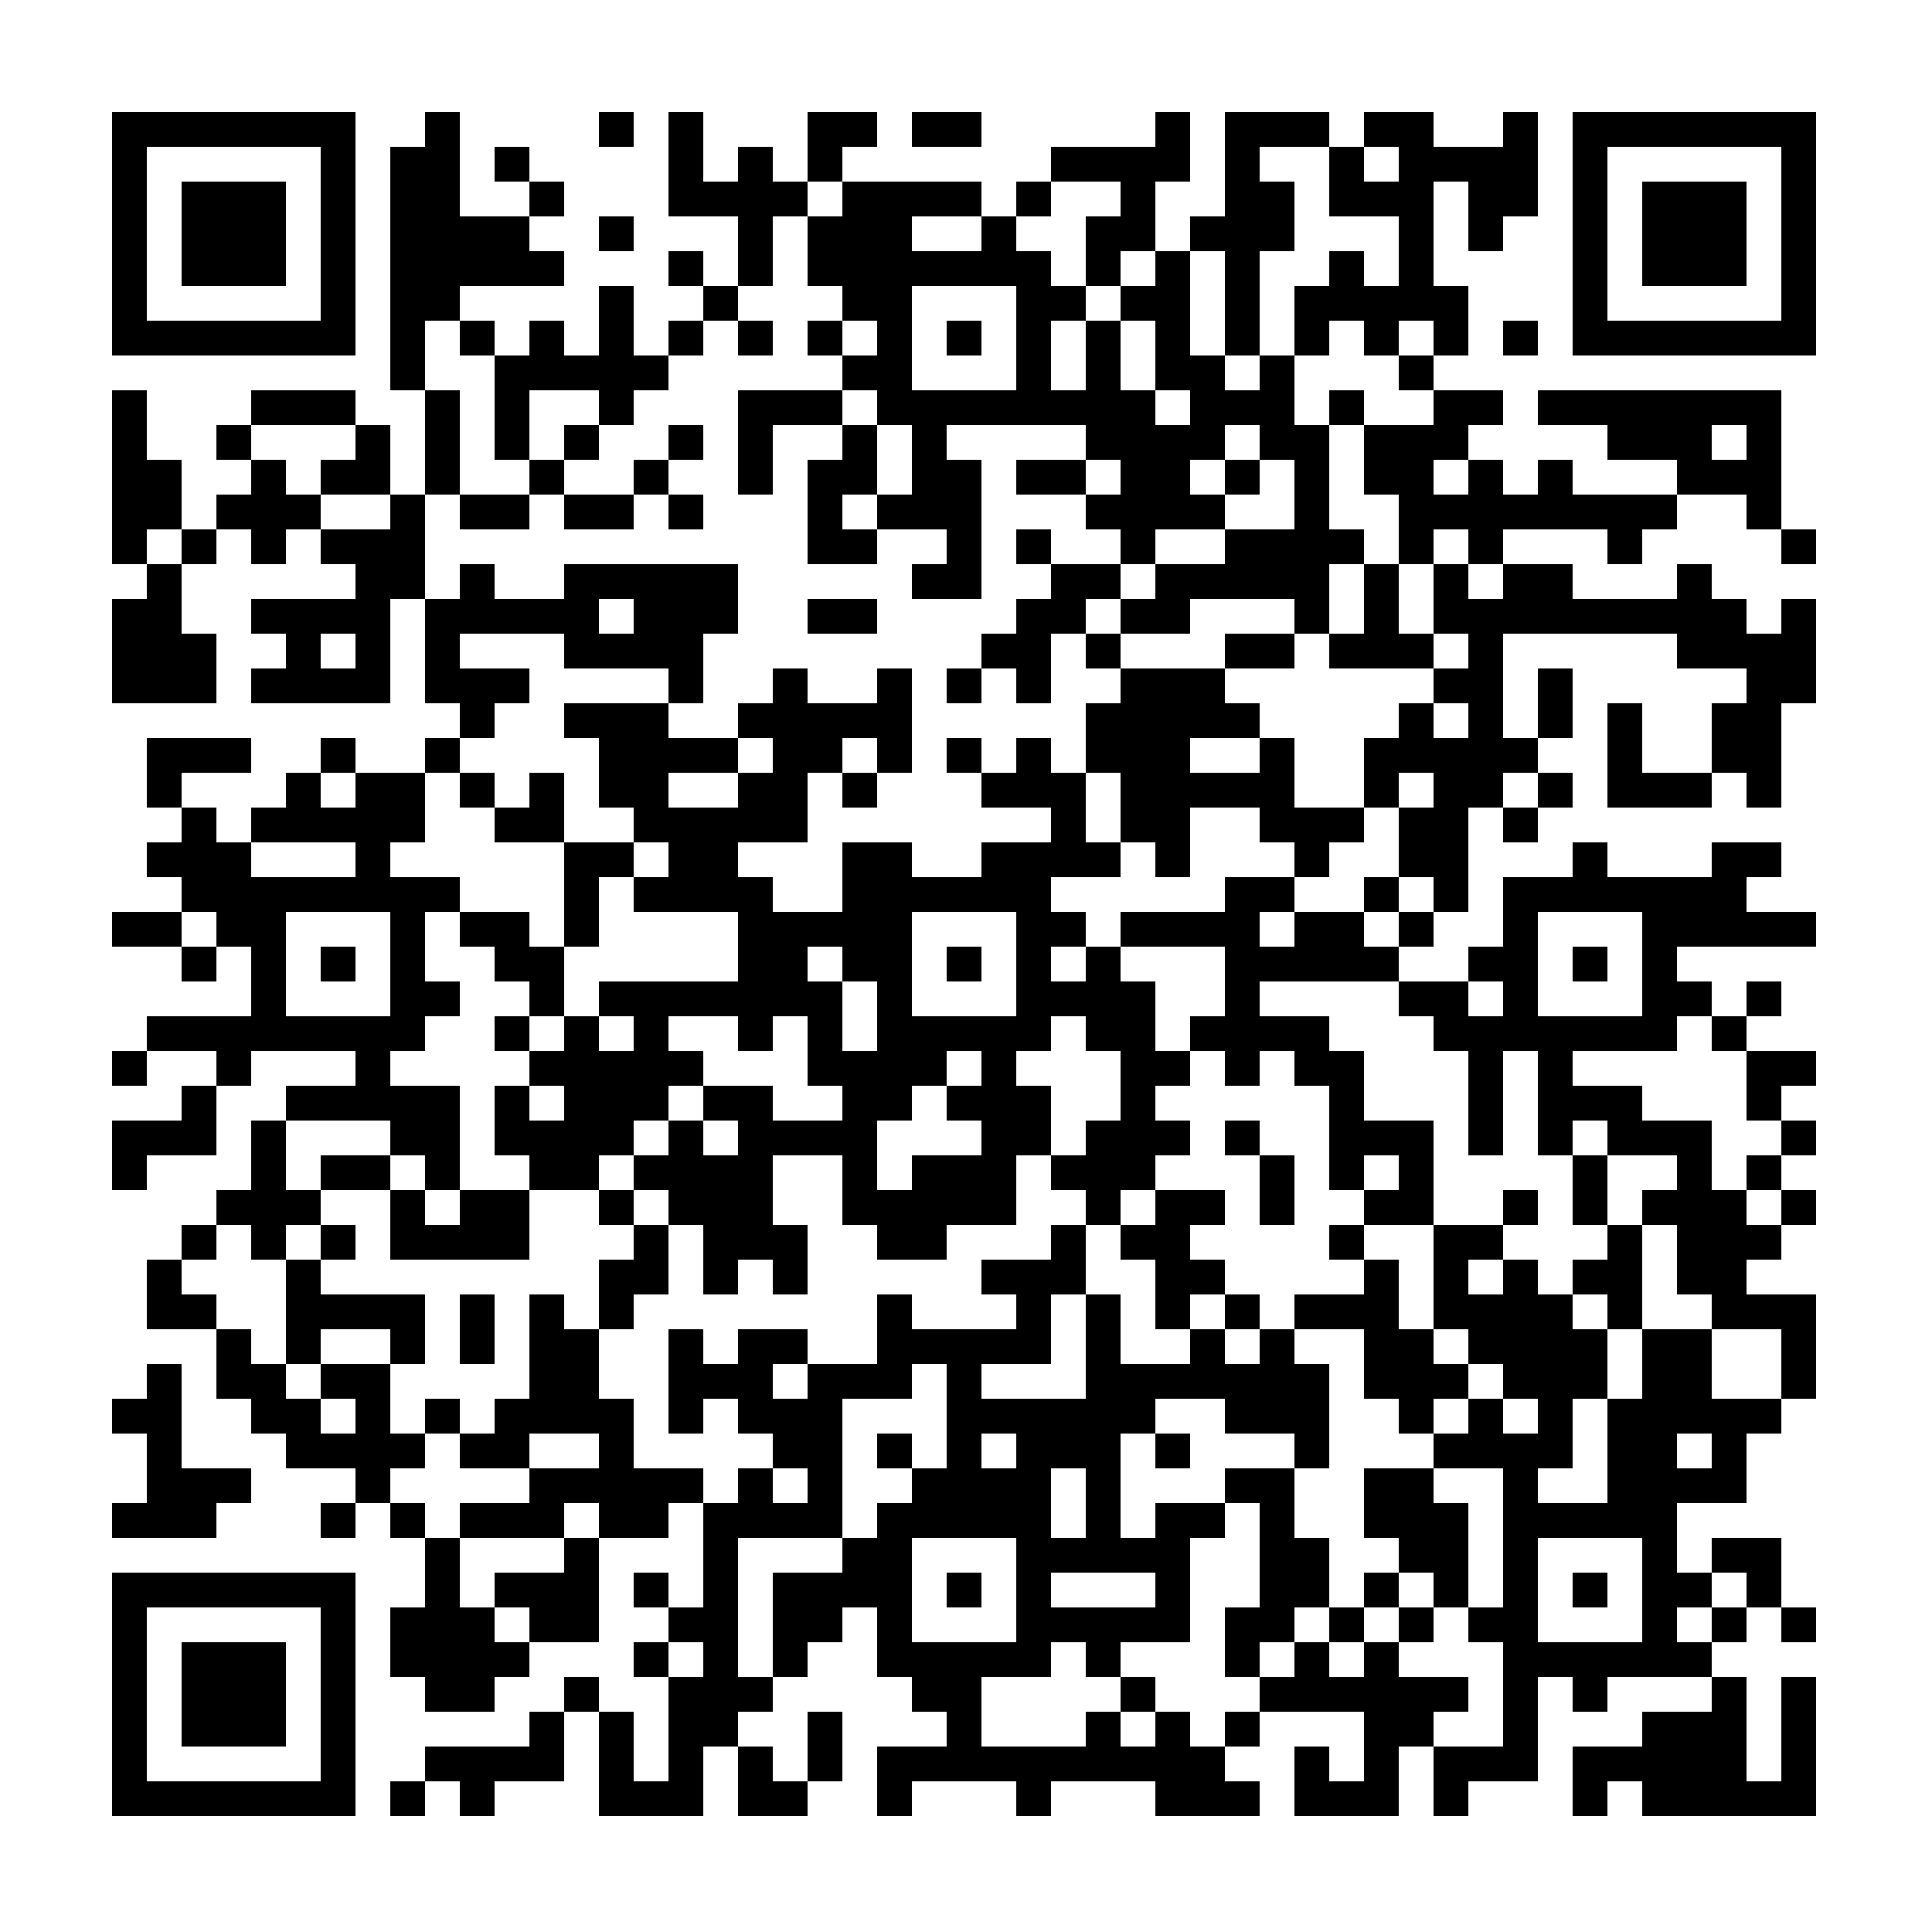 <?xml version="1.0" standalone="no"?>
<svg xmlns="http://www.w3.org/2000/svg" width="500" height="500"><rect width="100%" height="100%" fill="#808080" stroke="none"/><defs><clipPath id="clip-path-dot-color"><rect x="29" y="101" width="9" height="9" transform="rotate(0,33.5,105.5)"/><rect x="29" y="110" width="9" height="9" transform="rotate(0,33.5,114.5)"/><rect x="29" y="119" width="9" height="9" transform="rotate(0,33.5,123.5)"/><rect x="29" y="128" width="9" height="9" transform="rotate(0,33.5,132.5)"/><rect x="29" y="137" width="9" height="9" transform="rotate(0,33.5,141.5)"/><rect x="29" y="155" width="9" height="9" transform="rotate(0,33.5,159.5)"/><rect x="29" y="164" width="9" height="9" transform="rotate(0,33.5,168.5)"/><rect x="29" y="173" width="9" height="9" transform="rotate(0,33.5,177.5)"/><rect x="29" y="236" width="9" height="9" transform="rotate(0,33.5,240.5)"/><rect x="29" y="272" width="9" height="9" transform="rotate(0,33.5,276.5)"/><rect x="29" y="290" width="9" height="9" transform="rotate(0,33.5,294.5)"/><rect x="29" y="299" width="9" height="9" transform="rotate(0,33.5,303.5)"/><rect x="29" y="362" width="9" height="9" transform="rotate(0,33.5,366.5)"/><rect x="29" y="389" width="9" height="9" transform="rotate(0,33.5,393.5)"/><rect x="38" y="119" width="9" height="9" transform="rotate(0,42.5,123.5)"/><rect x="38" y="128" width="9" height="9" transform="rotate(0,42.5,132.5)"/><rect x="38" y="146" width="9" height="9" transform="rotate(0,42.5,150.5)"/><rect x="38" y="155" width="9" height="9" transform="rotate(0,42.5,159.5)"/><rect x="38" y="164" width="9" height="9" transform="rotate(0,42.5,168.5)"/><rect x="38" y="173" width="9" height="9" transform="rotate(0,42.5,177.5)"/><rect x="38" y="191" width="9" height="9" transform="rotate(0,42.5,195.5)"/><rect x="38" y="200" width="9" height="9" transform="rotate(0,42.5,204.5)"/><rect x="38" y="218" width="9" height="9" transform="rotate(0,42.5,222.5)"/><rect x="38" y="236" width="9" height="9" transform="rotate(0,42.5,240.5)"/><rect x="38" y="263" width="9" height="9" transform="rotate(0,42.5,267.5)"/><rect x="38" y="290" width="9" height="9" transform="rotate(0,42.5,294.5)"/><rect x="38" y="326" width="9" height="9" transform="rotate(0,42.5,330.5)"/><rect x="38" y="335" width="9" height="9" transform="rotate(0,42.5,339.5)"/><rect x="38" y="353" width="9" height="9" transform="rotate(0,42.5,357.5)"/><rect x="38" y="362" width="9" height="9" transform="rotate(0,42.5,366.5)"/><rect x="38" y="371" width="9" height="9" transform="rotate(0,42.5,375.5)"/><rect x="38" y="380" width="9" height="9" transform="rotate(0,42.5,384.5)"/><rect x="38" y="389" width="9" height="9" transform="rotate(0,42.5,393.5)"/><rect x="47" y="137" width="9" height="9" transform="rotate(0,51.5,141.5)"/><rect x="47" y="164" width="9" height="9" transform="rotate(0,51.5,168.5)"/><rect x="47" y="173" width="9" height="9" transform="rotate(0,51.5,177.5)"/><rect x="47" y="191" width="9" height="9" transform="rotate(0,51.5,195.5)"/><rect x="47" y="209" width="9" height="9" transform="rotate(0,51.5,213.5)"/><rect x="47" y="218" width="9" height="9" transform="rotate(0,51.5,222.5)"/><rect x="47" y="227" width="9" height="9" transform="rotate(0,51.5,231.5)"/><rect x="47" y="245" width="9" height="9" transform="rotate(0,51.5,249.5)"/><rect x="47" y="263" width="9" height="9" transform="rotate(0,51.5,267.5)"/><rect x="47" y="281" width="9" height="9" transform="rotate(0,51.5,285.5)"/><rect x="47" y="290" width="9" height="9" transform="rotate(0,51.5,294.5)"/><rect x="47" y="317" width="9" height="9" transform="rotate(0,51.5,321.5)"/><rect x="47" y="335" width="9" height="9" transform="rotate(0,51.5,339.5)"/><rect x="47" y="380" width="9" height="9" transform="rotate(0,51.5,384.5)"/><rect x="47" y="389" width="9" height="9" transform="rotate(0,51.5,393.5)"/><rect x="56" y="110" width="9" height="9" transform="rotate(0,60.5,114.5)"/><rect x="56" y="128" width="9" height="9" transform="rotate(0,60.5,132.5)"/><rect x="56" y="191" width="9" height="9" transform="rotate(0,60.5,195.5)"/><rect x="56" y="218" width="9" height="9" transform="rotate(0,60.5,222.5)"/><rect x="56" y="227" width="9" height="9" transform="rotate(0,60.5,231.5)"/><rect x="56" y="236" width="9" height="9" transform="rotate(0,60.5,240.5)"/><rect x="56" y="263" width="9" height="9" transform="rotate(0,60.5,267.5)"/><rect x="56" y="272" width="9" height="9" transform="rotate(0,60.5,276.5)"/><rect x="56" y="308" width="9" height="9" transform="rotate(0,60.5,312.5)"/><rect x="56" y="344" width="9" height="9" transform="rotate(0,60.5,348.5)"/><rect x="56" y="353" width="9" height="9" transform="rotate(0,60.5,357.5)"/><rect x="56" y="380" width="9" height="9" transform="rotate(0,60.5,384.5)"/><rect x="65" y="101" width="9" height="9" transform="rotate(0,69.5,105.5)"/><rect x="65" y="119" width="9" height="9" transform="rotate(0,69.5,123.5)"/><rect x="65" y="128" width="9" height="9" transform="rotate(0,69.5,132.5)"/><rect x="65" y="137" width="9" height="9" transform="rotate(0,69.5,141.5)"/><rect x="65" y="155" width="9" height="9" transform="rotate(0,69.5,159.5)"/><rect x="65" y="173" width="9" height="9" transform="rotate(0,69.5,177.5)"/><rect x="65" y="209" width="9" height="9" transform="rotate(0,69.5,213.5)"/><rect x="65" y="227" width="9" height="9" transform="rotate(0,69.5,231.5)"/><rect x="65" y="236" width="9" height="9" transform="rotate(0,69.5,240.5)"/><rect x="65" y="245" width="9" height="9" transform="rotate(0,69.5,249.5)"/><rect x="65" y="254" width="9" height="9" transform="rotate(0,69.5,258.5)"/><rect x="65" y="263" width="9" height="9" transform="rotate(0,69.5,267.5)"/><rect x="65" y="290" width="9" height="9" transform="rotate(0,69.5,294.5)"/><rect x="65" y="299" width="9" height="9" transform="rotate(0,69.5,303.5)"/><rect x="65" y="308" width="9" height="9" transform="rotate(0,69.5,312.5)"/><rect x="65" y="317" width="9" height="9" transform="rotate(0,69.5,321.5)"/><rect x="65" y="353" width="9" height="9" transform="rotate(0,69.5,357.5)"/><rect x="65" y="362" width="9" height="9" transform="rotate(0,69.5,366.5)"/><rect x="74" y="101" width="9" height="9" transform="rotate(0,78.5,105.5)"/><rect x="74" y="128" width="9" height="9" transform="rotate(0,78.5,132.5)"/><rect x="74" y="155" width="9" height="9" transform="rotate(0,78.5,159.5)"/><rect x="74" y="164" width="9" height="9" transform="rotate(0,78.5,168.5)"/><rect x="74" y="173" width="9" height="9" transform="rotate(0,78.5,177.5)"/><rect x="74" y="200" width="9" height="9" transform="rotate(0,78.5,204.5)"/><rect x="74" y="209" width="9" height="9" transform="rotate(0,78.5,213.5)"/><rect x="74" y="227" width="9" height="9" transform="rotate(0,78.5,231.5)"/><rect x="74" y="263" width="9" height="9" transform="rotate(0,78.5,267.5)"/><rect x="74" y="281" width="9" height="9" transform="rotate(0,78.5,285.5)"/><rect x="74" y="308" width="9" height="9" transform="rotate(0,78.5,312.5)"/><rect x="74" y="326" width="9" height="9" transform="rotate(0,78.5,330.5)"/><rect x="74" y="335" width="9" height="9" transform="rotate(0,78.5,339.5)"/><rect x="74" y="344" width="9" height="9" transform="rotate(0,78.5,348.5)"/><rect x="74" y="362" width="9" height="9" transform="rotate(0,78.5,366.5)"/><rect x="74" y="371" width="9" height="9" transform="rotate(0,78.5,375.5)"/><rect x="83" y="101" width="9" height="9" transform="rotate(0,87.5,105.5)"/><rect x="83" y="119" width="9" height="9" transform="rotate(0,87.5,123.5)"/><rect x="83" y="137" width="9" height="9" transform="rotate(0,87.5,141.5)"/><rect x="83" y="155" width="9" height="9" transform="rotate(0,87.5,159.5)"/><rect x="83" y="173" width="9" height="9" transform="rotate(0,87.5,177.5)"/><rect x="83" y="191" width="9" height="9" transform="rotate(0,87.5,195.5)"/><rect x="83" y="209" width="9" height="9" transform="rotate(0,87.5,213.5)"/><rect x="83" y="227" width="9" height="9" transform="rotate(0,87.5,231.5)"/><rect x="83" y="245" width="9" height="9" transform="rotate(0,87.5,249.5)"/><rect x="83" y="263" width="9" height="9" transform="rotate(0,87.5,267.5)"/><rect x="83" y="281" width="9" height="9" transform="rotate(0,87.5,285.5)"/><rect x="83" y="299" width="9" height="9" transform="rotate(0,87.5,303.5)"/><rect x="83" y="317" width="9" height="9" transform="rotate(0,87.5,321.5)"/><rect x="83" y="335" width="9" height="9" transform="rotate(0,87.5,339.5)"/><rect x="83" y="353" width="9" height="9" transform="rotate(0,87.5,357.5)"/><rect x="83" y="371" width="9" height="9" transform="rotate(0,87.5,375.5)"/><rect x="83" y="389" width="9" height="9" transform="rotate(0,87.5,393.5)"/><rect x="92" y="110" width="9" height="9" transform="rotate(0,96.5,114.5)"/><rect x="92" y="119" width="9" height="9" transform="rotate(0,96.5,123.5)"/><rect x="92" y="137" width="9" height="9" transform="rotate(0,96.5,141.5)"/><rect x="92" y="146" width="9" height="9" transform="rotate(0,96.5,150.5)"/><rect x="92" y="155" width="9" height="9" transform="rotate(0,96.5,159.5)"/><rect x="92" y="164" width="9" height="9" transform="rotate(0,96.5,168.5)"/><rect x="92" y="173" width="9" height="9" transform="rotate(0,96.5,177.5)"/><rect x="92" y="200" width="9" height="9" transform="rotate(0,96.5,204.5)"/><rect x="92" y="209" width="9" height="9" transform="rotate(0,96.5,213.5)"/><rect x="92" y="218" width="9" height="9" transform="rotate(0,96.5,222.5)"/><rect x="92" y="227" width="9" height="9" transform="rotate(0,96.5,231.5)"/><rect x="92" y="263" width="9" height="9" transform="rotate(0,96.5,267.5)"/><rect x="92" y="272" width="9" height="9" transform="rotate(0,96.5,276.5)"/><rect x="92" y="281" width="9" height="9" transform="rotate(0,96.5,285.5)"/><rect x="92" y="299" width="9" height="9" transform="rotate(0,96.5,303.5)"/><rect x="92" y="335" width="9" height="9" transform="rotate(0,96.5,339.5)"/><rect x="92" y="353" width="9" height="9" transform="rotate(0,96.5,357.5)"/><rect x="92" y="362" width="9" height="9" transform="rotate(0,96.5,366.5)"/><rect x="92" y="371" width="9" height="9" transform="rotate(0,96.5,375.5)"/><rect x="92" y="380" width="9" height="9" transform="rotate(0,96.5,384.5)"/><rect x="101" y="38" width="9" height="9" transform="rotate(0,105.5,42.5)"/><rect x="101" y="47" width="9" height="9" transform="rotate(0,105.5,51.5)"/><rect x="101" y="56" width="9" height="9" transform="rotate(0,105.5,60.5)"/><rect x="101" y="65" width="9" height="9" transform="rotate(0,105.5,69.5)"/><rect x="101" y="74" width="9" height="9" transform="rotate(0,105.5,78.5)"/><rect x="101" y="83" width="9" height="9" transform="rotate(0,105.5,87.5)"/><rect x="101" y="92" width="9" height="9" transform="rotate(0,105.5,96.5)"/><rect x="101" y="128" width="9" height="9" transform="rotate(0,105.5,132.5)"/><rect x="101" y="137" width="9" height="9" transform="rotate(0,105.5,141.5)"/><rect x="101" y="146" width="9" height="9" transform="rotate(0,105.5,150.5)"/><rect x="101" y="200" width="9" height="9" transform="rotate(0,105.5,204.5)"/><rect x="101" y="209" width="9" height="9" transform="rotate(0,105.5,213.5)"/><rect x="101" y="227" width="9" height="9" transform="rotate(0,105.5,231.5)"/><rect x="101" y="236" width="9" height="9" transform="rotate(0,105.5,240.5)"/><rect x="101" y="245" width="9" height="9" transform="rotate(0,105.5,249.5)"/><rect x="101" y="254" width="9" height="9" transform="rotate(0,105.5,258.5)"/><rect x="101" y="263" width="9" height="9" transform="rotate(0,105.5,267.5)"/><rect x="101" y="281" width="9" height="9" transform="rotate(0,105.5,285.5)"/><rect x="101" y="290" width="9" height="9" transform="rotate(0,105.5,294.5)"/><rect x="101" y="308" width="9" height="9" transform="rotate(0,105.5,312.5)"/><rect x="101" y="317" width="9" height="9" transform="rotate(0,105.5,321.5)"/><rect x="101" y="335" width="9" height="9" transform="rotate(0,105.5,339.5)"/><rect x="101" y="344" width="9" height="9" transform="rotate(0,105.5,348.5)"/><rect x="101" y="371" width="9" height="9" transform="rotate(0,105.5,375.5)"/><rect x="101" y="389" width="9" height="9" transform="rotate(0,105.5,393.5)"/><rect x="101" y="416" width="9" height="9" transform="rotate(0,105.5,420.5)"/><rect x="101" y="425" width="9" height="9" transform="rotate(0,105.5,429.5)"/><rect x="101" y="461" width="9" height="9" transform="rotate(0,105.5,465.5)"/><rect x="110" y="29" width="9" height="9" transform="rotate(0,114.5,33.5)"/><rect x="110" y="38" width="9" height="9" transform="rotate(0,114.5,42.5)"/><rect x="110" y="47" width="9" height="9" transform="rotate(0,114.5,51.5)"/><rect x="110" y="56" width="9" height="9" transform="rotate(0,114.5,60.5)"/><rect x="110" y="65" width="9" height="9" transform="rotate(0,114.5,69.5)"/><rect x="110" y="74" width="9" height="9" transform="rotate(0,114.5,78.5)"/><rect x="110" y="101" width="9" height="9" transform="rotate(0,114.5,105.5)"/><rect x="110" y="110" width="9" height="9" transform="rotate(0,114.5,114.5)"/><rect x="110" y="119" width="9" height="9" transform="rotate(0,114.5,123.5)"/><rect x="110" y="155" width="9" height="9" transform="rotate(0,114.5,159.5)"/><rect x="110" y="164" width="9" height="9" transform="rotate(0,114.5,168.5)"/><rect x="110" y="173" width="9" height="9" transform="rotate(0,114.5,177.5)"/><rect x="110" y="191" width="9" height="9" transform="rotate(0,114.5,195.5)"/><rect x="110" y="227" width="9" height="9" transform="rotate(0,114.5,231.5)"/><rect x="110" y="254" width="9" height="9" transform="rotate(0,114.5,258.5)"/><rect x="110" y="281" width="9" height="9" transform="rotate(0,114.5,285.5)"/><rect x="110" y="290" width="9" height="9" transform="rotate(0,114.5,294.5)"/><rect x="110" y="299" width="9" height="9" transform="rotate(0,114.5,303.5)"/><rect x="110" y="317" width="9" height="9" transform="rotate(0,114.5,321.5)"/><rect x="110" y="362" width="9" height="9" transform="rotate(0,114.5,366.5)"/><rect x="110" y="398" width="9" height="9" transform="rotate(0,114.5,402.5)"/><rect x="110" y="407" width="9" height="9" transform="rotate(0,114.5,411.5)"/><rect x="110" y="416" width="9" height="9" transform="rotate(0,114.5,420.5)"/><rect x="110" y="425" width="9" height="9" transform="rotate(0,114.5,429.5)"/><rect x="110" y="434" width="9" height="9" transform="rotate(0,114.5,438.5)"/><rect x="110" y="452" width="9" height="9" transform="rotate(0,114.5,456.5)"/><rect x="119" y="56" width="9" height="9" transform="rotate(0,123.5,60.5)"/><rect x="119" y="65" width="9" height="9" transform="rotate(0,123.5,69.5)"/><rect x="119" y="83" width="9" height="9" transform="rotate(0,123.5,87.5)"/><rect x="119" y="128" width="9" height="9" transform="rotate(0,123.5,132.5)"/><rect x="119" y="146" width="9" height="9" transform="rotate(0,123.5,150.5)"/><rect x="119" y="155" width="9" height="9" transform="rotate(0,123.5,159.5)"/><rect x="119" y="173" width="9" height="9" transform="rotate(0,123.5,177.5)"/><rect x="119" y="182" width="9" height="9" transform="rotate(0,123.5,186.5)"/><rect x="119" y="200" width="9" height="9" transform="rotate(0,123.5,204.5)"/><rect x="119" y="236" width="9" height="9" transform="rotate(0,123.5,240.5)"/><rect x="119" y="308" width="9" height="9" transform="rotate(0,123.5,312.5)"/><rect x="119" y="317" width="9" height="9" transform="rotate(0,123.5,321.5)"/><rect x="119" y="335" width="9" height="9" transform="rotate(0,123.5,339.5)"/><rect x="119" y="344" width="9" height="9" transform="rotate(0,123.5,348.5)"/><rect x="119" y="371" width="9" height="9" transform="rotate(0,123.5,375.5)"/><rect x="119" y="389" width="9" height="9" transform="rotate(0,123.5,393.5)"/><rect x="119" y="416" width="9" height="9" transform="rotate(0,123.5,420.5)"/><rect x="119" y="425" width="9" height="9" transform="rotate(0,123.5,429.5)"/><rect x="119" y="434" width="9" height="9" transform="rotate(0,123.5,438.5)"/><rect x="119" y="452" width="9" height="9" transform="rotate(0,123.5,456.5)"/><rect x="119" y="461" width="9" height="9" transform="rotate(0,123.5,465.5)"/><rect x="128" y="38" width="9" height="9" transform="rotate(0,132.5,42.5)"/><rect x="128" y="56" width="9" height="9" transform="rotate(0,132.5,60.5)"/><rect x="128" y="65" width="9" height="9" transform="rotate(0,132.5,69.5)"/><rect x="128" y="92" width="9" height="9" transform="rotate(0,132.5,96.5)"/><rect x="128" y="101" width="9" height="9" transform="rotate(0,132.5,105.5)"/><rect x="128" y="110" width="9" height="9" transform="rotate(0,132.5,114.5)"/><rect x="128" y="128" width="9" height="9" transform="rotate(0,132.5,132.5)"/><rect x="128" y="155" width="9" height="9" transform="rotate(0,132.5,159.5)"/><rect x="128" y="173" width="9" height="9" transform="rotate(0,132.5,177.5)"/><rect x="128" y="209" width="9" height="9" transform="rotate(0,132.5,213.5)"/><rect x="128" y="236" width="9" height="9" transform="rotate(0,132.5,240.5)"/><rect x="128" y="245" width="9" height="9" transform="rotate(0,132.5,249.5)"/><rect x="128" y="263" width="9" height="9" transform="rotate(0,132.5,267.5)"/><rect x="128" y="281" width="9" height="9" transform="rotate(0,132.5,285.5)"/><rect x="128" y="290" width="9" height="9" transform="rotate(0,132.5,294.5)"/><rect x="128" y="308" width="9" height="9" transform="rotate(0,132.5,312.5)"/><rect x="128" y="317" width="9" height="9" transform="rotate(0,132.5,321.5)"/><rect x="128" y="362" width="9" height="9" transform="rotate(0,132.5,366.5)"/><rect x="128" y="371" width="9" height="9" transform="rotate(0,132.5,375.5)"/><rect x="128" y="389" width="9" height="9" transform="rotate(0,132.5,393.5)"/><rect x="128" y="407" width="9" height="9" transform="rotate(0,132.5,411.5)"/><rect x="128" y="425" width="9" height="9" transform="rotate(0,132.5,429.5)"/><rect x="128" y="452" width="9" height="9" transform="rotate(0,132.5,456.5)"/><rect x="137" y="47" width="9" height="9" transform="rotate(0,141.5,51.5)"/><rect x="137" y="65" width="9" height="9" transform="rotate(0,141.5,69.5)"/><rect x="137" y="83" width="9" height="9" transform="rotate(0,141.5,87.5)"/><rect x="137" y="92" width="9" height="9" transform="rotate(0,141.5,96.5)"/><rect x="137" y="119" width="9" height="9" transform="rotate(0,141.5,123.5)"/><rect x="137" y="155" width="9" height="9" transform="rotate(0,141.5,159.5)"/><rect x="137" y="200" width="9" height="9" transform="rotate(0,141.5,204.5)"/><rect x="137" y="209" width="9" height="9" transform="rotate(0,141.5,213.5)"/><rect x="137" y="245" width="9" height="9" transform="rotate(0,141.5,249.5)"/><rect x="137" y="254" width="9" height="9" transform="rotate(0,141.5,258.5)"/><rect x="137" y="272" width="9" height="9" transform="rotate(0,141.5,276.5)"/><rect x="137" y="290" width="9" height="9" transform="rotate(0,141.5,294.5)"/><rect x="137" y="299" width="9" height="9" transform="rotate(0,141.5,303.5)"/><rect x="137" y="335" width="9" height="9" transform="rotate(0,141.5,339.5)"/><rect x="137" y="344" width="9" height="9" transform="rotate(0,141.5,348.5)"/><rect x="137" y="353" width="9" height="9" transform="rotate(0,141.5,357.5)"/><rect x="137" y="362" width="9" height="9" transform="rotate(0,141.5,366.5)"/><rect x="137" y="380" width="9" height="9" transform="rotate(0,141.5,384.5)"/><rect x="137" y="389" width="9" height="9" transform="rotate(0,141.5,393.5)"/><rect x="137" y="407" width="9" height="9" transform="rotate(0,141.5,411.5)"/><rect x="137" y="416" width="9" height="9" transform="rotate(0,141.5,420.5)"/><rect x="137" y="443" width="9" height="9" transform="rotate(0,141.5,447.5)"/><rect x="137" y="452" width="9" height="9" transform="rotate(0,141.5,456.5)"/><rect x="146" y="92" width="9" height="9" transform="rotate(0,150.5,96.5)"/><rect x="146" y="110" width="9" height="9" transform="rotate(0,150.5,114.5)"/><rect x="146" y="128" width="9" height="9" transform="rotate(0,150.5,132.5)"/><rect x="146" y="146" width="9" height="9" transform="rotate(0,150.5,150.5)"/><rect x="146" y="155" width="9" height="9" transform="rotate(0,150.5,159.5)"/><rect x="146" y="164" width="9" height="9" transform="rotate(0,150.5,168.5)"/><rect x="146" y="182" width="9" height="9" transform="rotate(0,150.5,186.5)"/><rect x="146" y="218" width="9" height="9" transform="rotate(0,150.5,222.5)"/><rect x="146" y="227" width="9" height="9" transform="rotate(0,150.5,231.5)"/><rect x="146" y="236" width="9" height="9" transform="rotate(0,150.5,240.5)"/><rect x="146" y="263" width="9" height="9" transform="rotate(0,150.5,267.5)"/><rect x="146" y="272" width="9" height="9" transform="rotate(0,150.5,276.5)"/><rect x="146" y="281" width="9" height="9" transform="rotate(0,150.5,285.5)"/><rect x="146" y="290" width="9" height="9" transform="rotate(0,150.5,294.5)"/><rect x="146" y="299" width="9" height="9" transform="rotate(0,150.5,303.5)"/><rect x="146" y="344" width="9" height="9" transform="rotate(0,150.5,348.5)"/><rect x="146" y="353" width="9" height="9" transform="rotate(0,150.5,357.5)"/><rect x="146" y="362" width="9" height="9" transform="rotate(0,150.5,366.5)"/><rect x="146" y="380" width="9" height="9" transform="rotate(0,150.5,384.5)"/><rect x="146" y="398" width="9" height="9" transform="rotate(0,150.5,402.5)"/><rect x="146" y="407" width="9" height="9" transform="rotate(0,150.5,411.5)"/><rect x="146" y="416" width="9" height="9" transform="rotate(0,150.5,420.5)"/><rect x="146" y="434" width="9" height="9" transform="rotate(0,150.5,438.5)"/><rect x="155" y="29" width="9" height="9" transform="rotate(0,159.5,33.5)"/><rect x="155" y="56" width="9" height="9" transform="rotate(0,159.5,60.5)"/><rect x="155" y="74" width="9" height="9" transform="rotate(0,159.5,78.5)"/><rect x="155" y="83" width="9" height="9" transform="rotate(0,159.5,87.5)"/><rect x="155" y="92" width="9" height="9" transform="rotate(0,159.5,96.5)"/><rect x="155" y="101" width="9" height="9" transform="rotate(0,159.5,105.5)"/><rect x="155" y="128" width="9" height="9" transform="rotate(0,159.5,132.5)"/><rect x="155" y="146" width="9" height="9" transform="rotate(0,159.5,150.5)"/><rect x="155" y="164" width="9" height="9" transform="rotate(0,159.5,168.5)"/><rect x="155" y="182" width="9" height="9" transform="rotate(0,159.5,186.5)"/><rect x="155" y="191" width="9" height="9" transform="rotate(0,159.5,195.5)"/><rect x="155" y="200" width="9" height="9" transform="rotate(0,159.5,204.5)"/><rect x="155" y="218" width="9" height="9" transform="rotate(0,159.5,222.5)"/><rect x="155" y="254" width="9" height="9" transform="rotate(0,159.5,258.5)"/><rect x="155" y="272" width="9" height="9" transform="rotate(0,159.5,276.5)"/><rect x="155" y="281" width="9" height="9" transform="rotate(0,159.5,285.5)"/><rect x="155" y="290" width="9" height="9" transform="rotate(0,159.5,294.5)"/><rect x="155" y="308" width="9" height="9" transform="rotate(0,159.5,312.5)"/><rect x="155" y="326" width="9" height="9" transform="rotate(0,159.5,330.5)"/><rect x="155" y="335" width="9" height="9" transform="rotate(0,159.5,339.5)"/><rect x="155" y="362" width="9" height="9" transform="rotate(0,159.5,366.5)"/><rect x="155" y="371" width="9" height="9" transform="rotate(0,159.5,375.5)"/><rect x="155" y="380" width="9" height="9" transform="rotate(0,159.5,384.5)"/><rect x="155" y="389" width="9" height="9" transform="rotate(0,159.5,393.5)"/><rect x="155" y="443" width="9" height="9" transform="rotate(0,159.5,447.5)"/><rect x="155" y="452" width="9" height="9" transform="rotate(0,159.5,456.5)"/><rect x="155" y="461" width="9" height="9" transform="rotate(0,159.5,465.5)"/><rect x="164" y="92" width="9" height="9" transform="rotate(0,168.5,96.5)"/><rect x="164" y="119" width="9" height="9" transform="rotate(0,168.5,123.5)"/><rect x="164" y="146" width="9" height="9" transform="rotate(0,168.5,150.5)"/><rect x="164" y="155" width="9" height="9" transform="rotate(0,168.5,159.5)"/><rect x="164" y="164" width="9" height="9" transform="rotate(0,168.5,168.5)"/><rect x="164" y="182" width="9" height="9" transform="rotate(0,168.5,186.5)"/><rect x="164" y="191" width="9" height="9" transform="rotate(0,168.5,195.5)"/><rect x="164" y="200" width="9" height="9" transform="rotate(0,168.5,204.5)"/><rect x="164" y="209" width="9" height="9" transform="rotate(0,168.5,213.5)"/><rect x="164" y="227" width="9" height="9" transform="rotate(0,168.5,231.5)"/><rect x="164" y="254" width="9" height="9" transform="rotate(0,168.5,258.5)"/><rect x="164" y="263" width="9" height="9" transform="rotate(0,168.5,267.5)"/><rect x="164" y="272" width="9" height="9" transform="rotate(0,168.5,276.5)"/><rect x="164" y="281" width="9" height="9" transform="rotate(0,168.5,285.5)"/><rect x="164" y="299" width="9" height="9" transform="rotate(0,168.5,303.5)"/><rect x="164" y="317" width="9" height="9" transform="rotate(0,168.5,321.5)"/><rect x="164" y="326" width="9" height="9" transform="rotate(0,168.5,330.5)"/><rect x="164" y="380" width="9" height="9" transform="rotate(0,168.5,384.5)"/><rect x="164" y="389" width="9" height="9" transform="rotate(0,168.5,393.5)"/><rect x="164" y="407" width="9" height="9" transform="rotate(0,168.5,411.5)"/><rect x="164" y="425" width="9" height="9" transform="rotate(0,168.5,429.5)"/><rect x="164" y="461" width="9" height="9" transform="rotate(0,168.5,465.5)"/><rect x="173" y="29" width="9" height="9" transform="rotate(0,177.5,33.5)"/><rect x="173" y="38" width="9" height="9" transform="rotate(0,177.5,42.5)"/><rect x="173" y="47" width="9" height="9" transform="rotate(0,177.5,51.5)"/><rect x="173" y="65" width="9" height="9" transform="rotate(0,177.5,69.5)"/><rect x="173" y="83" width="9" height="9" transform="rotate(0,177.5,87.5)"/><rect x="173" y="110" width="9" height="9" transform="rotate(0,177.5,114.5)"/><rect x="173" y="128" width="9" height="9" transform="rotate(0,177.5,132.5)"/><rect x="173" y="146" width="9" height="9" transform="rotate(0,177.5,150.5)"/><rect x="173" y="155" width="9" height="9" transform="rotate(0,177.5,159.5)"/><rect x="173" y="164" width="9" height="9" transform="rotate(0,177.5,168.5)"/><rect x="173" y="173" width="9" height="9" transform="rotate(0,177.5,177.5)"/><rect x="173" y="191" width="9" height="9" transform="rotate(0,177.5,195.5)"/><rect x="173" y="209" width="9" height="9" transform="rotate(0,177.5,213.5)"/><rect x="173" y="218" width="9" height="9" transform="rotate(0,177.5,222.5)"/><rect x="173" y="227" width="9" height="9" transform="rotate(0,177.5,231.5)"/><rect x="173" y="254" width="9" height="9" transform="rotate(0,177.5,258.5)"/><rect x="173" y="272" width="9" height="9" transform="rotate(0,177.5,276.5)"/><rect x="173" y="290" width="9" height="9" transform="rotate(0,177.5,294.5)"/><rect x="173" y="299" width="9" height="9" transform="rotate(0,177.5,303.5)"/><rect x="173" y="308" width="9" height="9" transform="rotate(0,177.5,312.5)"/><rect x="173" y="344" width="9" height="9" transform="rotate(0,177.5,348.5)"/><rect x="173" y="353" width="9" height="9" transform="rotate(0,177.5,357.5)"/><rect x="173" y="362" width="9" height="9" transform="rotate(0,177.5,366.5)"/><rect x="173" y="380" width="9" height="9" transform="rotate(0,177.5,384.5)"/><rect x="173" y="416" width="9" height="9" transform="rotate(0,177.5,420.5)"/><rect x="173" y="434" width="9" height="9" transform="rotate(0,177.5,438.5)"/><rect x="173" y="443" width="9" height="9" transform="rotate(0,177.5,447.5)"/><rect x="173" y="452" width="9" height="9" transform="rotate(0,177.5,456.5)"/><rect x="173" y="461" width="9" height="9" transform="rotate(0,177.5,465.5)"/><rect x="182" y="47" width="9" height="9" transform="rotate(0,186.5,51.5)"/><rect x="182" y="74" width="9" height="9" transform="rotate(0,186.5,78.5)"/><rect x="182" y="146" width="9" height="9" transform="rotate(0,186.5,150.5)"/><rect x="182" y="155" width="9" height="9" transform="rotate(0,186.5,159.5)"/><rect x="182" y="191" width="9" height="9" transform="rotate(0,186.5,195.5)"/><rect x="182" y="209" width="9" height="9" transform="rotate(0,186.5,213.5)"/><rect x="182" y="218" width="9" height="9" transform="rotate(0,186.5,222.5)"/><rect x="182" y="227" width="9" height="9" transform="rotate(0,186.5,231.5)"/><rect x="182" y="254" width="9" height="9" transform="rotate(0,186.5,258.5)"/><rect x="182" y="281" width="9" height="9" transform="rotate(0,186.5,285.5)"/><rect x="182" y="299" width="9" height="9" transform="rotate(0,186.5,303.5)"/><rect x="182" y="308" width="9" height="9" transform="rotate(0,186.5,312.5)"/><rect x="182" y="317" width="9" height="9" transform="rotate(0,186.5,321.5)"/><rect x="182" y="326" width="9" height="9" transform="rotate(0,186.5,330.5)"/><rect x="182" y="353" width="9" height="9" transform="rotate(0,186.5,357.5)"/><rect x="182" y="389" width="9" height="9" transform="rotate(0,186.5,393.5)"/><rect x="182" y="398" width="9" height="9" transform="rotate(0,186.5,402.5)"/><rect x="182" y="407" width="9" height="9" transform="rotate(0,186.5,411.5)"/><rect x="182" y="416" width="9" height="9" transform="rotate(0,186.5,420.5)"/><rect x="182" y="425" width="9" height="9" transform="rotate(0,186.5,429.5)"/><rect x="182" y="434" width="9" height="9" transform="rotate(0,186.5,438.5)"/><rect x="182" y="443" width="9" height="9" transform="rotate(0,186.5,447.5)"/><rect x="191" y="38" width="9" height="9" transform="rotate(0,195.5,42.5)"/><rect x="191" y="47" width="9" height="9" transform="rotate(0,195.5,51.5)"/><rect x="191" y="56" width="9" height="9" transform="rotate(0,195.5,60.5)"/><rect x="191" y="65" width="9" height="9" transform="rotate(0,195.5,69.5)"/><rect x="191" y="83" width="9" height="9" transform="rotate(0,195.5,87.5)"/><rect x="191" y="101" width="9" height="9" transform="rotate(0,195.5,105.5)"/><rect x="191" y="110" width="9" height="9" transform="rotate(0,195.5,114.5)"/><rect x="191" y="119" width="9" height="9" transform="rotate(0,195.5,123.5)"/><rect x="191" y="182" width="9" height="9" transform="rotate(0,195.5,186.5)"/><rect x="191" y="200" width="9" height="9" transform="rotate(0,195.5,204.5)"/><rect x="191" y="209" width="9" height="9" transform="rotate(0,195.5,213.5)"/><rect x="191" y="227" width="9" height="9" transform="rotate(0,195.5,231.5)"/><rect x="191" y="236" width="9" height="9" transform="rotate(0,195.5,240.5)"/><rect x="191" y="245" width="9" height="9" transform="rotate(0,195.5,249.5)"/><rect x="191" y="254" width="9" height="9" transform="rotate(0,195.5,258.5)"/><rect x="191" y="263" width="9" height="9" transform="rotate(0,195.5,267.5)"/><rect x="191" y="281" width="9" height="9" transform="rotate(0,195.5,285.5)"/><rect x="191" y="290" width="9" height="9" transform="rotate(0,195.5,294.5)"/><rect x="191" y="299" width="9" height="9" transform="rotate(0,195.5,303.5)"/><rect x="191" y="308" width="9" height="9" transform="rotate(0,195.5,312.5)"/><rect x="191" y="317" width="9" height="9" transform="rotate(0,195.5,321.5)"/><rect x="191" y="344" width="9" height="9" transform="rotate(0,195.5,348.5)"/><rect x="191" y="353" width="9" height="9" transform="rotate(0,195.5,357.5)"/><rect x="191" y="362" width="9" height="9" transform="rotate(0,195.5,366.5)"/><rect x="191" y="380" width="9" height="9" transform="rotate(0,195.5,384.5)"/><rect x="191" y="389" width="9" height="9" transform="rotate(0,195.5,393.5)"/><rect x="191" y="434" width="9" height="9" transform="rotate(0,195.5,438.5)"/><rect x="191" y="452" width="9" height="9" transform="rotate(0,195.5,456.5)"/><rect x="191" y="461" width="9" height="9" transform="rotate(0,195.5,465.5)"/><rect x="200" y="47" width="9" height="9" transform="rotate(0,204.5,51.5)"/><rect x="200" y="101" width="9" height="9" transform="rotate(0,204.5,105.5)"/><rect x="200" y="173" width="9" height="9" transform="rotate(0,204.5,177.5)"/><rect x="200" y="182" width="9" height="9" transform="rotate(0,204.5,186.5)"/><rect x="200" y="191" width="9" height="9" transform="rotate(0,204.5,195.5)"/><rect x="200" y="200" width="9" height="9" transform="rotate(0,204.5,204.5)"/><rect x="200" y="209" width="9" height="9" transform="rotate(0,204.5,213.5)"/><rect x="200" y="236" width="9" height="9" transform="rotate(0,204.5,240.5)"/><rect x="200" y="245" width="9" height="9" transform="rotate(0,204.5,249.5)"/><rect x="200" y="254" width="9" height="9" transform="rotate(0,204.5,258.5)"/><rect x="200" y="290" width="9" height="9" transform="rotate(0,204.5,294.5)"/><rect x="200" y="317" width="9" height="9" transform="rotate(0,204.5,321.5)"/><rect x="200" y="326" width="9" height="9" transform="rotate(0,204.5,330.5)"/><rect x="200" y="344" width="9" height="9" transform="rotate(0,204.5,348.5)"/><rect x="200" y="362" width="9" height="9" transform="rotate(0,204.5,366.5)"/><rect x="200" y="371" width="9" height="9" transform="rotate(0,204.5,375.5)"/><rect x="200" y="389" width="9" height="9" transform="rotate(0,204.5,393.5)"/><rect x="200" y="407" width="9" height="9" transform="rotate(0,204.5,411.5)"/><rect x="200" y="416" width="9" height="9" transform="rotate(0,204.5,420.5)"/><rect x="200" y="425" width="9" height="9" transform="rotate(0,204.5,429.5)"/><rect x="200" y="461" width="9" height="9" transform="rotate(0,204.5,465.5)"/><rect x="209" y="29" width="9" height="9" transform="rotate(0,213.5,33.5)"/><rect x="209" y="38" width="9" height="9" transform="rotate(0,213.5,42.5)"/><rect x="209" y="56" width="9" height="9" transform="rotate(0,213.5,60.5)"/><rect x="209" y="65" width="9" height="9" transform="rotate(0,213.5,69.5)"/><rect x="209" y="83" width="9" height="9" transform="rotate(0,213.5,87.5)"/><rect x="209" y="101" width="9" height="9" transform="rotate(0,213.5,105.5)"/><rect x="209" y="119" width="9" height="9" transform="rotate(0,213.5,123.5)"/><rect x="209" y="128" width="9" height="9" transform="rotate(0,213.5,132.5)"/><rect x="209" y="137" width="9" height="9" transform="rotate(0,213.5,141.5)"/><rect x="209" y="155" width="9" height="9" transform="rotate(0,213.5,159.5)"/><rect x="209" y="182" width="9" height="9" transform="rotate(0,213.5,186.5)"/><rect x="209" y="191" width="9" height="9" transform="rotate(0,213.5,195.5)"/><rect x="209" y="236" width="9" height="9" transform="rotate(0,213.5,240.5)"/><rect x="209" y="254" width="9" height="9" transform="rotate(0,213.5,258.5)"/><rect x="209" y="263" width="9" height="9" transform="rotate(0,213.5,267.5)"/><rect x="209" y="272" width="9" height="9" transform="rotate(0,213.5,276.5)"/><rect x="209" y="290" width="9" height="9" transform="rotate(0,213.5,294.5)"/><rect x="209" y="353" width="9" height="9" transform="rotate(0,213.5,357.5)"/><rect x="209" y="362" width="9" height="9" transform="rotate(0,213.5,366.5)"/><rect x="209" y="371" width="9" height="9" transform="rotate(0,213.5,375.5)"/><rect x="209" y="380" width="9" height="9" transform="rotate(0,213.5,384.5)"/><rect x="209" y="389" width="9" height="9" transform="rotate(0,213.5,393.5)"/><rect x="209" y="407" width="9" height="9" transform="rotate(0,213.5,411.5)"/><rect x="209" y="416" width="9" height="9" transform="rotate(0,213.5,420.5)"/><rect x="209" y="443" width="9" height="9" transform="rotate(0,213.5,447.5)"/><rect x="209" y="452" width="9" height="9" transform="rotate(0,213.5,456.5)"/><rect x="218" y="29" width="9" height="9" transform="rotate(0,222.5,33.5)"/><rect x="218" y="47" width="9" height="9" transform="rotate(0,222.5,51.5)"/><rect x="218" y="56" width="9" height="9" transform="rotate(0,222.5,60.5)"/><rect x="218" y="65" width="9" height="9" transform="rotate(0,222.5,69.5)"/><rect x="218" y="74" width="9" height="9" transform="rotate(0,222.5,78.5)"/><rect x="218" y="92" width="9" height="9" transform="rotate(0,222.5,96.5)"/><rect x="218" y="110" width="9" height="9" transform="rotate(0,222.5,114.5)"/><rect x="218" y="119" width="9" height="9" transform="rotate(0,222.5,123.5)"/><rect x="218" y="137" width="9" height="9" transform="rotate(0,222.5,141.5)"/><rect x="218" y="155" width="9" height="9" transform="rotate(0,222.5,159.5)"/><rect x="218" y="182" width="9" height="9" transform="rotate(0,222.5,186.5)"/><rect x="218" y="200" width="9" height="9" transform="rotate(0,222.5,204.5)"/><rect x="218" y="218" width="9" height="9" transform="rotate(0,222.5,222.5)"/><rect x="218" y="227" width="9" height="9" transform="rotate(0,222.5,231.5)"/><rect x="218" y="236" width="9" height="9" transform="rotate(0,222.5,240.5)"/><rect x="218" y="245" width="9" height="9" transform="rotate(0,222.5,249.5)"/><rect x="218" y="272" width="9" height="9" transform="rotate(0,222.5,276.5)"/><rect x="218" y="281" width="9" height="9" transform="rotate(0,222.5,285.5)"/><rect x="218" y="290" width="9" height="9" transform="rotate(0,222.5,294.5)"/><rect x="218" y="299" width="9" height="9" transform="rotate(0,222.5,303.5)"/><rect x="218" y="308" width="9" height="9" transform="rotate(0,222.5,312.5)"/><rect x="218" y="353" width="9" height="9" transform="rotate(0,222.5,357.5)"/><rect x="218" y="398" width="9" height="9" transform="rotate(0,222.5,402.5)"/><rect x="218" y="407" width="9" height="9" transform="rotate(0,222.5,411.5)"/><rect x="227" y="47" width="9" height="9" transform="rotate(0,231.5,51.5)"/><rect x="227" y="56" width="9" height="9" transform="rotate(0,231.5,60.5)"/><rect x="227" y="65" width="9" height="9" transform="rotate(0,231.5,69.5)"/><rect x="227" y="74" width="9" height="9" transform="rotate(0,231.5,78.5)"/><rect x="227" y="83" width="9" height="9" transform="rotate(0,231.5,87.5)"/><rect x="227" y="92" width="9" height="9" transform="rotate(0,231.5,96.5)"/><rect x="227" y="101" width="9" height="9" transform="rotate(0,231.5,105.5)"/><rect x="227" y="128" width="9" height="9" transform="rotate(0,231.5,132.5)"/><rect x="227" y="173" width="9" height="9" transform="rotate(0,231.5,177.5)"/><rect x="227" y="182" width="9" height="9" transform="rotate(0,231.5,186.5)"/><rect x="227" y="191" width="9" height="9" transform="rotate(0,231.5,195.5)"/><rect x="227" y="218" width="9" height="9" transform="rotate(0,231.5,222.5)"/><rect x="227" y="227" width="9" height="9" transform="rotate(0,231.5,231.5)"/><rect x="227" y="236" width="9" height="9" transform="rotate(0,231.5,240.5)"/><rect x="227" y="245" width="9" height="9" transform="rotate(0,231.5,249.5)"/><rect x="227" y="254" width="9" height="9" transform="rotate(0,231.5,258.5)"/><rect x="227" y="263" width="9" height="9" transform="rotate(0,231.5,267.5)"/><rect x="227" y="272" width="9" height="9" transform="rotate(0,231.5,276.5)"/><rect x="227" y="281" width="9" height="9" transform="rotate(0,231.5,285.5)"/><rect x="227" y="308" width="9" height="9" transform="rotate(0,231.5,312.5)"/><rect x="227" y="317" width="9" height="9" transform="rotate(0,231.5,321.5)"/><rect x="227" y="335" width="9" height="9" transform="rotate(0,231.5,339.5)"/><rect x="227" y="344" width="9" height="9" transform="rotate(0,231.5,348.5)"/><rect x="227" y="353" width="9" height="9" transform="rotate(0,231.5,357.5)"/><rect x="227" y="371" width="9" height="9" transform="rotate(0,231.5,375.5)"/><rect x="227" y="389" width="9" height="9" transform="rotate(0,231.5,393.5)"/><rect x="227" y="398" width="9" height="9" transform="rotate(0,231.5,402.5)"/><rect x="227" y="407" width="9" height="9" transform="rotate(0,231.5,411.5)"/><rect x="227" y="416" width="9" height="9" transform="rotate(0,231.5,420.5)"/><rect x="227" y="425" width="9" height="9" transform="rotate(0,231.5,429.5)"/><rect x="227" y="452" width="9" height="9" transform="rotate(0,231.5,456.5)"/><rect x="227" y="461" width="9" height="9" transform="rotate(0,231.5,465.5)"/><rect x="236" y="29" width="9" height="9" transform="rotate(0,240.5,33.5)"/><rect x="236" y="47" width="9" height="9" transform="rotate(0,240.5,51.5)"/><rect x="236" y="65" width="9" height="9" transform="rotate(0,240.5,69.5)"/><rect x="236" y="101" width="9" height="9" transform="rotate(0,240.5,105.5)"/><rect x="236" y="110" width="9" height="9" transform="rotate(0,240.5,114.5)"/><rect x="236" y="119" width="9" height="9" transform="rotate(0,240.5,123.5)"/><rect x="236" y="128" width="9" height="9" transform="rotate(0,240.5,132.5)"/><rect x="236" y="146" width="9" height="9" transform="rotate(0,240.5,150.5)"/><rect x="236" y="227" width="9" height="9" transform="rotate(0,240.5,231.5)"/><rect x="236" y="263" width="9" height="9" transform="rotate(0,240.5,267.5)"/><rect x="236" y="272" width="9" height="9" transform="rotate(0,240.5,276.5)"/><rect x="236" y="299" width="9" height="9" transform="rotate(0,240.5,303.5)"/><rect x="236" y="308" width="9" height="9" transform="rotate(0,240.5,312.5)"/><rect x="236" y="317" width="9" height="9" transform="rotate(0,240.5,321.5)"/><rect x="236" y="344" width="9" height="9" transform="rotate(0,240.5,348.5)"/><rect x="236" y="380" width="9" height="9" transform="rotate(0,240.5,384.5)"/><rect x="236" y="389" width="9" height="9" transform="rotate(0,240.5,393.5)"/><rect x="236" y="425" width="9" height="9" transform="rotate(0,240.5,429.5)"/><rect x="236" y="434" width="9" height="9" transform="rotate(0,240.5,438.5)"/><rect x="236" y="452" width="9" height="9" transform="rotate(0,240.5,456.5)"/><rect x="245" y="29" width="9" height="9" transform="rotate(0,249.5,33.5)"/><rect x="245" y="47" width="9" height="9" transform="rotate(0,249.5,51.5)"/><rect x="245" y="65" width="9" height="9" transform="rotate(0,249.5,69.5)"/><rect x="245" y="83" width="9" height="9" transform="rotate(0,249.5,87.5)"/><rect x="245" y="101" width="9" height="9" transform="rotate(0,249.5,105.5)"/><rect x="245" y="119" width="9" height="9" transform="rotate(0,249.5,123.5)"/><rect x="245" y="128" width="9" height="9" transform="rotate(0,249.5,132.5)"/><rect x="245" y="137" width="9" height="9" transform="rotate(0,249.5,141.5)"/><rect x="245" y="146" width="9" height="9" transform="rotate(0,249.5,150.5)"/><rect x="245" y="173" width="9" height="9" transform="rotate(0,249.5,177.5)"/><rect x="245" y="191" width="9" height="9" transform="rotate(0,249.5,195.5)"/><rect x="245" y="227" width="9" height="9" transform="rotate(0,249.5,231.5)"/><rect x="245" y="245" width="9" height="9" transform="rotate(0,249.5,249.5)"/><rect x="245" y="263" width="9" height="9" transform="rotate(0,249.5,267.5)"/><rect x="245" y="281" width="9" height="9" transform="rotate(0,249.5,285.5)"/><rect x="245" y="299" width="9" height="9" transform="rotate(0,249.5,303.5)"/><rect x="245" y="308" width="9" height="9" transform="rotate(0,249.5,312.5)"/><rect x="245" y="344" width="9" height="9" transform="rotate(0,249.5,348.5)"/><rect x="245" y="353" width="9" height="9" transform="rotate(0,249.5,357.5)"/><rect x="245" y="362" width="9" height="9" transform="rotate(0,249.5,366.5)"/><rect x="245" y="371" width="9" height="9" transform="rotate(0,249.5,375.5)"/><rect x="245" y="380" width="9" height="9" transform="rotate(0,249.5,384.5)"/><rect x="245" y="389" width="9" height="9" transform="rotate(0,249.5,393.5)"/><rect x="245" y="407" width="9" height="9" transform="rotate(0,249.5,411.5)"/><rect x="245" y="425" width="9" height="9" transform="rotate(0,249.5,429.5)"/><rect x="245" y="434" width="9" height="9" transform="rotate(0,249.5,438.5)"/><rect x="245" y="443" width="9" height="9" transform="rotate(0,249.5,447.5)"/><rect x="245" y="452" width="9" height="9" transform="rotate(0,249.5,456.5)"/><rect x="254" y="56" width="9" height="9" transform="rotate(0,258.5,60.5)"/><rect x="254" y="65" width="9" height="9" transform="rotate(0,258.5,69.5)"/><rect x="254" y="101" width="9" height="9" transform="rotate(0,258.5,105.5)"/><rect x="254" y="164" width="9" height="9" transform="rotate(0,258.5,168.5)"/><rect x="254" y="200" width="9" height="9" transform="rotate(0,258.5,204.5)"/><rect x="254" y="218" width="9" height="9" transform="rotate(0,258.5,222.5)"/><rect x="254" y="227" width="9" height="9" transform="rotate(0,258.5,231.5)"/><rect x="254" y="263" width="9" height="9" transform="rotate(0,258.5,267.5)"/><rect x="254" y="272" width="9" height="9" transform="rotate(0,258.5,276.5)"/><rect x="254" y="281" width="9" height="9" transform="rotate(0,258.5,285.5)"/><rect x="254" y="290" width="9" height="9" transform="rotate(0,258.5,294.5)"/><rect x="254" y="299" width="9" height="9" transform="rotate(0,258.5,303.5)"/><rect x="254" y="308" width="9" height="9" transform="rotate(0,258.5,312.5)"/><rect x="254" y="326" width="9" height="9" transform="rotate(0,258.5,330.5)"/><rect x="254" y="344" width="9" height="9" transform="rotate(0,258.5,348.5)"/><rect x="254" y="362" width="9" height="9" transform="rotate(0,258.5,366.5)"/><rect x="254" y="380" width="9" height="9" transform="rotate(0,258.5,384.5)"/><rect x="254" y="389" width="9" height="9" transform="rotate(0,258.5,393.5)"/><rect x="254" y="425" width="9" height="9" transform="rotate(0,258.5,429.5)"/><rect x="254" y="452" width="9" height="9" transform="rotate(0,258.5,456.5)"/><rect x="263" y="47" width="9" height="9" transform="rotate(0,267.5,51.5)"/><rect x="263" y="65" width="9" height="9" transform="rotate(0,267.5,69.5)"/><rect x="263" y="74" width="9" height="9" transform="rotate(0,267.5,78.5)"/><rect x="263" y="83" width="9" height="9" transform="rotate(0,267.5,87.5)"/><rect x="263" y="92" width="9" height="9" transform="rotate(0,267.5,96.5)"/><rect x="263" y="101" width="9" height="9" transform="rotate(0,267.5,105.5)"/><rect x="263" y="119" width="9" height="9" transform="rotate(0,267.5,123.5)"/><rect x="263" y="137" width="9" height="9" transform="rotate(0,267.5,141.5)"/><rect x="263" y="155" width="9" height="9" transform="rotate(0,267.5,159.5)"/><rect x="263" y="164" width="9" height="9" transform="rotate(0,267.5,168.5)"/><rect x="263" y="173" width="9" height="9" transform="rotate(0,267.5,177.5)"/><rect x="263" y="191" width="9" height="9" transform="rotate(0,267.5,195.5)"/><rect x="263" y="200" width="9" height="9" transform="rotate(0,267.5,204.5)"/><rect x="263" y="218" width="9" height="9" transform="rotate(0,267.5,222.5)"/><rect x="263" y="227" width="9" height="9" transform="rotate(0,267.5,231.5)"/><rect x="263" y="236" width="9" height="9" transform="rotate(0,267.5,240.5)"/><rect x="263" y="245" width="9" height="9" transform="rotate(0,267.5,249.5)"/><rect x="263" y="254" width="9" height="9" transform="rotate(0,267.5,258.5)"/><rect x="263" y="263" width="9" height="9" transform="rotate(0,267.5,267.5)"/><rect x="263" y="281" width="9" height="9" transform="rotate(0,267.5,285.5)"/><rect x="263" y="290" width="9" height="9" transform="rotate(0,267.5,294.5)"/><rect x="263" y="326" width="9" height="9" transform="rotate(0,267.5,330.5)"/><rect x="263" y="335" width="9" height="9" transform="rotate(0,267.5,339.5)"/><rect x="263" y="344" width="9" height="9" transform="rotate(0,267.5,348.5)"/><rect x="263" y="362" width="9" height="9" transform="rotate(0,267.5,366.5)"/><rect x="263" y="371" width="9" height="9" transform="rotate(0,267.5,375.5)"/><rect x="263" y="380" width="9" height="9" transform="rotate(0,267.5,384.5)"/><rect x="263" y="389" width="9" height="9" transform="rotate(0,267.5,393.5)"/><rect x="263" y="398" width="9" height="9" transform="rotate(0,267.5,402.5)"/><rect x="263" y="407" width="9" height="9" transform="rotate(0,267.5,411.5)"/><rect x="263" y="416" width="9" height="9" transform="rotate(0,267.5,420.5)"/><rect x="263" y="425" width="9" height="9" transform="rotate(0,267.5,429.5)"/><rect x="263" y="452" width="9" height="9" transform="rotate(0,267.5,456.5)"/><rect x="263" y="461" width="9" height="9" transform="rotate(0,267.5,465.5)"/><rect x="272" y="38" width="9" height="9" transform="rotate(0,276.5,42.5)"/><rect x="272" y="74" width="9" height="9" transform="rotate(0,276.5,78.5)"/><rect x="272" y="101" width="9" height="9" transform="rotate(0,276.5,105.5)"/><rect x="272" y="119" width="9" height="9" transform="rotate(0,276.5,123.5)"/><rect x="272" y="146" width="9" height="9" transform="rotate(0,276.5,150.5)"/><rect x="272" y="155" width="9" height="9" transform="rotate(0,276.5,159.5)"/><rect x="272" y="200" width="9" height="9" transform="rotate(0,276.5,204.5)"/><rect x="272" y="209" width="9" height="9" transform="rotate(0,276.5,213.5)"/><rect x="272" y="218" width="9" height="9" transform="rotate(0,276.5,222.5)"/><rect x="272" y="236" width="9" height="9" transform="rotate(0,276.5,240.5)"/><rect x="272" y="254" width="9" height="9" transform="rotate(0,276.5,258.5)"/><rect x="272" y="299" width="9" height="9" transform="rotate(0,276.5,303.5)"/><rect x="272" y="317" width="9" height="9" transform="rotate(0,276.5,321.5)"/><rect x="272" y="326" width="9" height="9" transform="rotate(0,276.5,330.5)"/><rect x="272" y="362" width="9" height="9" transform="rotate(0,276.5,366.5)"/><rect x="272" y="371" width="9" height="9" transform="rotate(0,276.5,375.5)"/><rect x="272" y="398" width="9" height="9" transform="rotate(0,276.5,402.5)"/><rect x="272" y="416" width="9" height="9" transform="rotate(0,276.5,420.5)"/><rect x="272" y="452" width="9" height="9" transform="rotate(0,276.5,456.5)"/><rect x="281" y="38" width="9" height="9" transform="rotate(0,285.5,42.5)"/><rect x="281" y="56" width="9" height="9" transform="rotate(0,285.5,60.5)"/><rect x="281" y="65" width="9" height="9" transform="rotate(0,285.5,69.5)"/><rect x="281" y="83" width="9" height="9" transform="rotate(0,285.5,87.5)"/><rect x="281" y="92" width="9" height="9" transform="rotate(0,285.5,96.5)"/><rect x="281" y="101" width="9" height="9" transform="rotate(0,285.5,105.5)"/><rect x="281" y="110" width="9" height="9" transform="rotate(0,285.5,114.5)"/><rect x="281" y="128" width="9" height="9" transform="rotate(0,285.5,132.5)"/><rect x="281" y="146" width="9" height="9" transform="rotate(0,285.5,150.5)"/><rect x="281" y="164" width="9" height="9" transform="rotate(0,285.5,168.5)"/><rect x="281" y="182" width="9" height="9" transform="rotate(0,285.5,186.5)"/><rect x="281" y="191" width="9" height="9" transform="rotate(0,285.5,195.5)"/><rect x="281" y="218" width="9" height="9" transform="rotate(0,285.5,222.5)"/><rect x="281" y="245" width="9" height="9" transform="rotate(0,285.5,249.5)"/><rect x="281" y="254" width="9" height="9" transform="rotate(0,285.5,258.5)"/><rect x="281" y="263" width="9" height="9" transform="rotate(0,285.5,267.5)"/><rect x="281" y="290" width="9" height="9" transform="rotate(0,285.5,294.5)"/><rect x="281" y="299" width="9" height="9" transform="rotate(0,285.5,303.5)"/><rect x="281" y="308" width="9" height="9" transform="rotate(0,285.5,312.5)"/><rect x="281" y="335" width="9" height="9" transform="rotate(0,285.5,339.5)"/><rect x="281" y="344" width="9" height="9" transform="rotate(0,285.5,348.5)"/><rect x="281" y="353" width="9" height="9" transform="rotate(0,285.5,357.5)"/><rect x="281" y="362" width="9" height="9" transform="rotate(0,285.5,366.5)"/><rect x="281" y="371" width="9" height="9" transform="rotate(0,285.5,375.5)"/><rect x="281" y="380" width="9" height="9" transform="rotate(0,285.5,384.5)"/><rect x="281" y="389" width="9" height="9" transform="rotate(0,285.5,393.5)"/><rect x="281" y="398" width="9" height="9" transform="rotate(0,285.5,402.5)"/><rect x="281" y="416" width="9" height="9" transform="rotate(0,285.5,420.5)"/><rect x="281" y="425" width="9" height="9" transform="rotate(0,285.5,429.5)"/><rect x="281" y="443" width="9" height="9" transform="rotate(0,285.5,447.5)"/><rect x="281" y="452" width="9" height="9" transform="rotate(0,285.5,456.5)"/><rect x="290" y="38" width="9" height="9" transform="rotate(0,294.5,42.5)"/><rect x="290" y="47" width="9" height="9" transform="rotate(0,294.5,51.5)"/><rect x="290" y="56" width="9" height="9" transform="rotate(0,294.5,60.5)"/><rect x="290" y="74" width="9" height="9" transform="rotate(0,294.5,78.5)"/><rect x="290" y="101" width="9" height="9" transform="rotate(0,294.5,105.5)"/><rect x="290" y="110" width="9" height="9" transform="rotate(0,294.5,114.5)"/><rect x="290" y="119" width="9" height="9" transform="rotate(0,294.5,123.5)"/><rect x="290" y="128" width="9" height="9" transform="rotate(0,294.5,132.5)"/><rect x="290" y="137" width="9" height="9" transform="rotate(0,294.5,141.5)"/><rect x="290" y="155" width="9" height="9" transform="rotate(0,294.5,159.5)"/><rect x="290" y="173" width="9" height="9" transform="rotate(0,294.5,177.5)"/><rect x="290" y="182" width="9" height="9" transform="rotate(0,294.5,186.5)"/><rect x="290" y="191" width="9" height="9" transform="rotate(0,294.5,195.5)"/><rect x="290" y="200" width="9" height="9" transform="rotate(0,294.5,204.5)"/><rect x="290" y="209" width="9" height="9" transform="rotate(0,294.5,213.5)"/><rect x="290" y="236" width="9" height="9" transform="rotate(0,294.5,240.5)"/><rect x="290" y="254" width="9" height="9" transform="rotate(0,294.5,258.5)"/><rect x="290" y="263" width="9" height="9" transform="rotate(0,294.5,267.5)"/><rect x="290" y="272" width="9" height="9" transform="rotate(0,294.5,276.5)"/><rect x="290" y="281" width="9" height="9" transform="rotate(0,294.5,285.5)"/><rect x="290" y="290" width="9" height="9" transform="rotate(0,294.5,294.5)"/><rect x="290" y="299" width="9" height="9" transform="rotate(0,294.5,303.5)"/><rect x="290" y="317" width="9" height="9" transform="rotate(0,294.5,321.5)"/><rect x="290" y="353" width="9" height="9" transform="rotate(0,294.5,357.5)"/><rect x="290" y="362" width="9" height="9" transform="rotate(0,294.5,366.5)"/><rect x="290" y="398" width="9" height="9" transform="rotate(0,294.5,402.5)"/><rect x="290" y="416" width="9" height="9" transform="rotate(0,294.5,420.5)"/><rect x="290" y="434" width="9" height="9" transform="rotate(0,294.5,438.5)"/><rect x="290" y="452" width="9" height="9" transform="rotate(0,294.5,456.5)"/><rect x="299" y="29" width="9" height="9" transform="rotate(0,303.5,33.5)"/><rect x="299" y="38" width="9" height="9" transform="rotate(0,303.5,42.5)"/><rect x="299" y="65" width="9" height="9" transform="rotate(0,303.5,69.5)"/><rect x="299" y="74" width="9" height="9" transform="rotate(0,303.5,78.5)"/><rect x="299" y="83" width="9" height="9" transform="rotate(0,303.5,87.5)"/><rect x="299" y="92" width="9" height="9" transform="rotate(0,303.5,96.5)"/><rect x="299" y="110" width="9" height="9" transform="rotate(0,303.5,114.5)"/><rect x="299" y="119" width="9" height="9" transform="rotate(0,303.5,123.5)"/><rect x="299" y="128" width="9" height="9" transform="rotate(0,303.5,132.5)"/><rect x="299" y="146" width="9" height="9" transform="rotate(0,303.5,150.5)"/><rect x="299" y="155" width="9" height="9" transform="rotate(0,303.5,159.5)"/><rect x="299" y="173" width="9" height="9" transform="rotate(0,303.5,177.5)"/><rect x="299" y="182" width="9" height="9" transform="rotate(0,303.5,186.5)"/><rect x="299" y="191" width="9" height="9" transform="rotate(0,303.5,195.5)"/><rect x="299" y="200" width="9" height="9" transform="rotate(0,303.5,204.5)"/><rect x="299" y="209" width="9" height="9" transform="rotate(0,303.5,213.5)"/><rect x="299" y="218" width="9" height="9" transform="rotate(0,303.5,222.5)"/><rect x="299" y="236" width="9" height="9" transform="rotate(0,303.5,240.5)"/><rect x="299" y="272" width="9" height="9" transform="rotate(0,303.5,276.5)"/><rect x="299" y="290" width="9" height="9" transform="rotate(0,303.5,294.5)"/><rect x="299" y="308" width="9" height="9" transform="rotate(0,303.5,312.5)"/><rect x="299" y="317" width="9" height="9" transform="rotate(0,303.5,321.5)"/><rect x="299" y="326" width="9" height="9" transform="rotate(0,303.5,330.5)"/><rect x="299" y="335" width="9" height="9" transform="rotate(0,303.5,339.5)"/><rect x="299" y="353" width="9" height="9" transform="rotate(0,303.5,357.5)"/><rect x="299" y="371" width="9" height="9" transform="rotate(0,303.5,375.5)"/><rect x="299" y="389" width="9" height="9" transform="rotate(0,303.5,393.5)"/><rect x="299" y="398" width="9" height="9" transform="rotate(0,303.5,402.5)"/><rect x="299" y="407" width="9" height="9" transform="rotate(0,303.5,411.5)"/><rect x="299" y="416" width="9" height="9" transform="rotate(0,303.5,420.5)"/><rect x="299" y="443" width="9" height="9" transform="rotate(0,303.5,447.5)"/><rect x="299" y="452" width="9" height="9" transform="rotate(0,303.5,456.5)"/><rect x="299" y="461" width="9" height="9" transform="rotate(0,303.5,465.5)"/><rect x="308" y="56" width="9" height="9" transform="rotate(0,312.5,60.5)"/><rect x="308" y="92" width="9" height="9" transform="rotate(0,312.5,96.5)"/><rect x="308" y="101" width="9" height="9" transform="rotate(0,312.5,105.5)"/><rect x="308" y="110" width="9" height="9" transform="rotate(0,312.5,114.5)"/><rect x="308" y="128" width="9" height="9" transform="rotate(0,312.5,132.5)"/><rect x="308" y="146" width="9" height="9" transform="rotate(0,312.5,150.5)"/><rect x="308" y="173" width="9" height="9" transform="rotate(0,312.5,177.5)"/><rect x="308" y="182" width="9" height="9" transform="rotate(0,312.5,186.5)"/><rect x="308" y="200" width="9" height="9" transform="rotate(0,312.5,204.5)"/><rect x="308" y="236" width="9" height="9" transform="rotate(0,312.5,240.5)"/><rect x="308" y="263" width="9" height="9" transform="rotate(0,312.5,267.5)"/><rect x="308" y="308" width="9" height="9" transform="rotate(0,312.5,312.5)"/><rect x="308" y="326" width="9" height="9" transform="rotate(0,312.5,330.5)"/><rect x="308" y="344" width="9" height="9" transform="rotate(0,312.5,348.5)"/><rect x="308" y="353" width="9" height="9" transform="rotate(0,312.5,357.5)"/><rect x="308" y="389" width="9" height="9" transform="rotate(0,312.5,393.5)"/><rect x="308" y="452" width="9" height="9" transform="rotate(0,312.5,456.5)"/><rect x="308" y="461" width="9" height="9" transform="rotate(0,312.5,465.5)"/><rect x="317" y="29" width="9" height="9" transform="rotate(0,321.5,33.5)"/><rect x="317" y="38" width="9" height="9" transform="rotate(0,321.5,42.5)"/><rect x="317" y="47" width="9" height="9" transform="rotate(0,321.5,51.5)"/><rect x="317" y="56" width="9" height="9" transform="rotate(0,321.5,60.5)"/><rect x="317" y="65" width="9" height="9" transform="rotate(0,321.5,69.5)"/><rect x="317" y="74" width="9" height="9" transform="rotate(0,321.5,78.5)"/><rect x="317" y="83" width="9" height="9" transform="rotate(0,321.5,87.5)"/><rect x="317" y="101" width="9" height="9" transform="rotate(0,321.5,105.5)"/><rect x="317" y="119" width="9" height="9" transform="rotate(0,321.5,123.5)"/><rect x="317" y="137" width="9" height="9" transform="rotate(0,321.5,141.5)"/><rect x="317" y="146" width="9" height="9" transform="rotate(0,321.5,150.5)"/><rect x="317" y="164" width="9" height="9" transform="rotate(0,321.5,168.5)"/><rect x="317" y="182" width="9" height="9" transform="rotate(0,321.5,186.5)"/><rect x="317" y="200" width="9" height="9" transform="rotate(0,321.5,204.5)"/><rect x="317" y="227" width="9" height="9" transform="rotate(0,321.5,231.5)"/><rect x="317" y="236" width="9" height="9" transform="rotate(0,321.5,240.5)"/><rect x="317" y="245" width="9" height="9" transform="rotate(0,321.5,249.5)"/><rect x="317" y="254" width="9" height="9" transform="rotate(0,321.5,258.5)"/><rect x="317" y="263" width="9" height="9" transform="rotate(0,321.5,267.5)"/><rect x="317" y="272" width="9" height="9" transform="rotate(0,321.5,276.5)"/><rect x="317" y="290" width="9" height="9" transform="rotate(0,321.5,294.5)"/><rect x="317" y="335" width="9" height="9" transform="rotate(0,321.5,339.5)"/><rect x="317" y="353" width="9" height="9" transform="rotate(0,321.5,357.5)"/><rect x="317" y="362" width="9" height="9" transform="rotate(0,321.5,366.5)"/><rect x="317" y="380" width="9" height="9" transform="rotate(0,321.5,384.5)"/><rect x="317" y="416" width="9" height="9" transform="rotate(0,321.5,420.5)"/><rect x="317" y="425" width="9" height="9" transform="rotate(0,321.5,429.5)"/><rect x="317" y="443" width="9" height="9" transform="rotate(0,321.5,447.5)"/><rect x="317" y="461" width="9" height="9" transform="rotate(0,321.5,465.5)"/><rect x="326" y="29" width="9" height="9" transform="rotate(0,330.5,33.5)"/><rect x="326" y="47" width="9" height="9" transform="rotate(0,330.5,51.5)"/><rect x="326" y="56" width="9" height="9" transform="rotate(0,330.5,60.5)"/><rect x="326" y="92" width="9" height="9" transform="rotate(0,330.5,96.5)"/><rect x="326" y="101" width="9" height="9" transform="rotate(0,330.5,105.5)"/><rect x="326" y="110" width="9" height="9" transform="rotate(0,330.5,114.5)"/><rect x="326" y="137" width="9" height="9" transform="rotate(0,330.5,141.5)"/><rect x="326" y="146" width="9" height="9" transform="rotate(0,330.5,150.5)"/><rect x="326" y="164" width="9" height="9" transform="rotate(0,330.5,168.5)"/><rect x="326" y="191" width="9" height="9" transform="rotate(0,330.5,195.5)"/><rect x="326" y="200" width="9" height="9" transform="rotate(0,330.5,204.5)"/><rect x="326" y="209" width="9" height="9" transform="rotate(0,330.5,213.5)"/><rect x="326" y="227" width="9" height="9" transform="rotate(0,330.5,231.5)"/><rect x="326" y="245" width="9" height="9" transform="rotate(0,330.5,249.5)"/><rect x="326" y="263" width="9" height="9" transform="rotate(0,330.5,267.5)"/><rect x="326" y="299" width="9" height="9" transform="rotate(0,330.5,303.5)"/><rect x="326" y="308" width="9" height="9" transform="rotate(0,330.5,312.5)"/><rect x="326" y="344" width="9" height="9" transform="rotate(0,330.5,348.5)"/><rect x="326" y="353" width="9" height="9" transform="rotate(0,330.5,357.5)"/><rect x="326" y="362" width="9" height="9" transform="rotate(0,330.5,366.5)"/><rect x="326" y="380" width="9" height="9" transform="rotate(0,330.5,384.5)"/><rect x="326" y="389" width="9" height="9" transform="rotate(0,330.5,393.5)"/><rect x="326" y="398" width="9" height="9" transform="rotate(0,330.5,402.5)"/><rect x="326" y="407" width="9" height="9" transform="rotate(0,330.5,411.5)"/><rect x="326" y="416" width="9" height="9" transform="rotate(0,330.5,420.5)"/><rect x="326" y="434" width="9" height="9" transform="rotate(0,330.5,438.5)"/><rect x="335" y="29" width="9" height="9" transform="rotate(0,339.5,33.5)"/><rect x="335" y="74" width="9" height="9" transform="rotate(0,339.5,78.5)"/><rect x="335" y="83" width="9" height="9" transform="rotate(0,339.5,87.5)"/><rect x="335" y="110" width="9" height="9" transform="rotate(0,339.5,114.5)"/><rect x="335" y="119" width="9" height="9" transform="rotate(0,339.5,123.5)"/><rect x="335" y="128" width="9" height="9" transform="rotate(0,339.5,132.5)"/><rect x="335" y="137" width="9" height="9" transform="rotate(0,339.5,141.5)"/><rect x="335" y="146" width="9" height="9" transform="rotate(0,339.5,150.5)"/><rect x="335" y="155" width="9" height="9" transform="rotate(0,339.5,159.5)"/><rect x="335" y="209" width="9" height="9" transform="rotate(0,339.5,213.5)"/><rect x="335" y="218" width="9" height="9" transform="rotate(0,339.5,222.5)"/><rect x="335" y="236" width="9" height="9" transform="rotate(0,339.5,240.5)"/><rect x="335" y="245" width="9" height="9" transform="rotate(0,339.5,249.5)"/><rect x="335" y="263" width="9" height="9" transform="rotate(0,339.5,267.5)"/><rect x="335" y="272" width="9" height="9" transform="rotate(0,339.5,276.5)"/><rect x="335" y="335" width="9" height="9" transform="rotate(0,339.5,339.5)"/><rect x="335" y="353" width="9" height="9" transform="rotate(0,339.5,357.5)"/><rect x="335" y="362" width="9" height="9" transform="rotate(0,339.5,366.5)"/><rect x="335" y="371" width="9" height="9" transform="rotate(0,339.5,375.5)"/><rect x="335" y="398" width="9" height="9" transform="rotate(0,339.5,402.5)"/><rect x="335" y="407" width="9" height="9" transform="rotate(0,339.5,411.5)"/><rect x="335" y="425" width="9" height="9" transform="rotate(0,339.5,429.5)"/><rect x="335" y="434" width="9" height="9" transform="rotate(0,339.5,438.5)"/><rect x="335" y="452" width="9" height="9" transform="rotate(0,339.5,456.5)"/><rect x="335" y="461" width="9" height="9" transform="rotate(0,339.5,465.5)"/><rect x="344" y="38" width="9" height="9" transform="rotate(0,348.5,42.5)"/><rect x="344" y="47" width="9" height="9" transform="rotate(0,348.5,51.5)"/><rect x="344" y="65" width="9" height="9" transform="rotate(0,348.5,69.5)"/><rect x="344" y="74" width="9" height="9" transform="rotate(0,348.5,78.5)"/><rect x="344" y="101" width="9" height="9" transform="rotate(0,348.5,105.5)"/><rect x="344" y="137" width="9" height="9" transform="rotate(0,348.5,141.5)"/><rect x="344" y="164" width="9" height="9" transform="rotate(0,348.5,168.5)"/><rect x="344" y="209" width="9" height="9" transform="rotate(0,348.5,213.5)"/><rect x="344" y="236" width="9" height="9" transform="rotate(0,348.5,240.5)"/><rect x="344" y="245" width="9" height="9" transform="rotate(0,348.5,249.5)"/><rect x="344" y="272" width="9" height="9" transform="rotate(0,348.5,276.5)"/><rect x="344" y="281" width="9" height="9" transform="rotate(0,348.5,285.5)"/><rect x="344" y="290" width="9" height="9" transform="rotate(0,348.5,294.5)"/><rect x="344" y="299" width="9" height="9" transform="rotate(0,348.5,303.5)"/><rect x="344" y="317" width="9" height="9" transform="rotate(0,348.5,321.5)"/><rect x="344" y="335" width="9" height="9" transform="rotate(0,348.5,339.5)"/><rect x="344" y="416" width="9" height="9" transform="rotate(0,348.5,420.5)"/><rect x="344" y="434" width="9" height="9" transform="rotate(0,348.5,438.5)"/><rect x="344" y="461" width="9" height="9" transform="rotate(0,348.5,465.5)"/><rect x="353" y="29" width="9" height="9" transform="rotate(0,357.5,33.5)"/><rect x="353" y="47" width="9" height="9" transform="rotate(0,357.5,51.5)"/><rect x="353" y="74" width="9" height="9" transform="rotate(0,357.5,78.5)"/><rect x="353" y="83" width="9" height="9" transform="rotate(0,357.5,87.5)"/><rect x="353" y="110" width="9" height="9" transform="rotate(0,357.5,114.5)"/><rect x="353" y="119" width="9" height="9" transform="rotate(0,357.5,123.5)"/><rect x="353" y="146" width="9" height="9" transform="rotate(0,357.5,150.5)"/><rect x="353" y="155" width="9" height="9" transform="rotate(0,357.5,159.5)"/><rect x="353" y="164" width="9" height="9" transform="rotate(0,357.5,168.5)"/><rect x="353" y="191" width="9" height="9" transform="rotate(0,357.5,195.5)"/><rect x="353" y="200" width="9" height="9" transform="rotate(0,357.5,204.5)"/><rect x="353" y="227" width="9" height="9" transform="rotate(0,357.5,231.5)"/><rect x="353" y="245" width="9" height="9" transform="rotate(0,357.5,249.5)"/><rect x="353" y="290" width="9" height="9" transform="rotate(0,357.5,294.5)"/><rect x="353" y="308" width="9" height="9" transform="rotate(0,357.5,312.5)"/><rect x="353" y="326" width="9" height="9" transform="rotate(0,357.5,330.5)"/><rect x="353" y="335" width="9" height="9" transform="rotate(0,357.5,339.5)"/><rect x="353" y="344" width="9" height="9" transform="rotate(0,357.5,348.5)"/><rect x="353" y="353" width="9" height="9" transform="rotate(0,357.5,357.5)"/><rect x="353" y="380" width="9" height="9" transform="rotate(0,357.5,384.5)"/><rect x="353" y="389" width="9" height="9" transform="rotate(0,357.5,393.5)"/><rect x="353" y="407" width="9" height="9" transform="rotate(0,357.5,411.5)"/><rect x="353" y="425" width="9" height="9" transform="rotate(0,357.5,429.5)"/><rect x="353" y="434" width="9" height="9" transform="rotate(0,357.5,438.5)"/><rect x="353" y="443" width="9" height="9" transform="rotate(0,357.5,447.5)"/><rect x="353" y="452" width="9" height="9" transform="rotate(0,357.5,456.5)"/><rect x="353" y="461" width="9" height="9" transform="rotate(0,357.5,465.5)"/><rect x="362" y="29" width="9" height="9" transform="rotate(0,366.5,33.5)"/><rect x="362" y="38" width="9" height="9" transform="rotate(0,366.5,42.5)"/><rect x="362" y="47" width="9" height="9" transform="rotate(0,366.5,51.5)"/><rect x="362" y="56" width="9" height="9" transform="rotate(0,366.5,60.5)"/><rect x="362" y="65" width="9" height="9" transform="rotate(0,366.5,69.5)"/><rect x="362" y="74" width="9" height="9" transform="rotate(0,366.5,78.5)"/><rect x="362" y="92" width="9" height="9" transform="rotate(0,366.5,96.5)"/><rect x="362" y="110" width="9" height="9" transform="rotate(0,366.5,114.5)"/><rect x="362" y="119" width="9" height="9" transform="rotate(0,366.5,123.5)"/><rect x="362" y="128" width="9" height="9" transform="rotate(0,366.5,132.5)"/><rect x="362" y="137" width="9" height="9" transform="rotate(0,366.5,141.5)"/><rect x="362" y="164" width="9" height="9" transform="rotate(0,366.5,168.5)"/><rect x="362" y="182" width="9" height="9" transform="rotate(0,366.5,186.5)"/><rect x="362" y="191" width="9" height="9" transform="rotate(0,366.5,195.5)"/><rect x="362" y="209" width="9" height="9" transform="rotate(0,366.5,213.5)"/><rect x="362" y="218" width="9" height="9" transform="rotate(0,366.5,222.5)"/><rect x="362" y="236" width="9" height="9" transform="rotate(0,366.5,240.5)"/><rect x="362" y="254" width="9" height="9" transform="rotate(0,366.5,258.5)"/><rect x="362" y="290" width="9" height="9" transform="rotate(0,366.5,294.5)"/><rect x="362" y="299" width="9" height="9" transform="rotate(0,366.5,303.5)"/><rect x="362" y="308" width="9" height="9" transform="rotate(0,366.5,312.5)"/><rect x="362" y="344" width="9" height="9" transform="rotate(0,366.5,348.5)"/><rect x="362" y="353" width="9" height="9" transform="rotate(0,366.5,357.5)"/><rect x="362" y="362" width="9" height="9" transform="rotate(0,366.5,366.5)"/><rect x="362" y="380" width="9" height="9" transform="rotate(0,366.5,384.5)"/><rect x="362" y="389" width="9" height="9" transform="rotate(0,366.5,393.5)"/><rect x="362" y="398" width="9" height="9" transform="rotate(0,366.5,402.5)"/><rect x="362" y="416" width="9" height="9" transform="rotate(0,366.5,420.5)"/><rect x="362" y="434" width="9" height="9" transform="rotate(0,366.5,438.5)"/><rect x="362" y="443" width="9" height="9" transform="rotate(0,366.5,447.5)"/><rect x="371" y="38" width="9" height="9" transform="rotate(0,375.5,42.5)"/><rect x="371" y="74" width="9" height="9" transform="rotate(0,375.5,78.5)"/><rect x="371" y="83" width="9" height="9" transform="rotate(0,375.5,87.5)"/><rect x="371" y="101" width="9" height="9" transform="rotate(0,375.5,105.5)"/><rect x="371" y="110" width="9" height="9" transform="rotate(0,375.5,114.5)"/><rect x="371" y="128" width="9" height="9" transform="rotate(0,375.5,132.5)"/><rect x="371" y="146" width="9" height="9" transform="rotate(0,375.5,150.5)"/><rect x="371" y="155" width="9" height="9" transform="rotate(0,375.5,159.5)"/><rect x="371" y="173" width="9" height="9" transform="rotate(0,375.5,177.5)"/><rect x="371" y="191" width="9" height="9" transform="rotate(0,375.5,195.5)"/><rect x="371" y="200" width="9" height="9" transform="rotate(0,375.5,204.5)"/><rect x="371" y="209" width="9" height="9" transform="rotate(0,375.5,213.5)"/><rect x="371" y="218" width="9" height="9" transform="rotate(0,375.5,222.5)"/><rect x="371" y="227" width="9" height="9" transform="rotate(0,375.5,231.5)"/><rect x="371" y="254" width="9" height="9" transform="rotate(0,375.5,258.5)"/><rect x="371" y="263" width="9" height="9" transform="rotate(0,375.5,267.5)"/><rect x="371" y="317" width="9" height="9" transform="rotate(0,375.5,321.5)"/><rect x="371" y="326" width="9" height="9" transform="rotate(0,375.5,330.5)"/><rect x="371" y="335" width="9" height="9" transform="rotate(0,375.5,339.5)"/><rect x="371" y="353" width="9" height="9" transform="rotate(0,375.5,357.5)"/><rect x="371" y="371" width="9" height="9" transform="rotate(0,375.5,375.5)"/><rect x="371" y="389" width="9" height="9" transform="rotate(0,375.5,393.5)"/><rect x="371" y="398" width="9" height="9" transform="rotate(0,375.5,402.5)"/><rect x="371" y="407" width="9" height="9" transform="rotate(0,375.5,411.5)"/><rect x="371" y="434" width="9" height="9" transform="rotate(0,375.5,438.5)"/><rect x="371" y="452" width="9" height="9" transform="rotate(0,375.5,456.5)"/><rect x="371" y="461" width="9" height="9" transform="rotate(0,375.5,465.5)"/><rect x="380" y="38" width="9" height="9" transform="rotate(0,384.5,42.5)"/><rect x="380" y="47" width="9" height="9" transform="rotate(0,384.5,51.5)"/><rect x="380" y="56" width="9" height="9" transform="rotate(0,384.5,60.5)"/><rect x="380" y="101" width="9" height="9" transform="rotate(0,384.5,105.5)"/><rect x="380" y="119" width="9" height="9" transform="rotate(0,384.5,123.5)"/><rect x="380" y="128" width="9" height="9" transform="rotate(0,384.5,132.5)"/><rect x="380" y="137" width="9" height="9" transform="rotate(0,384.5,141.5)"/><rect x="380" y="155" width="9" height="9" transform="rotate(0,384.5,159.5)"/><rect x="380" y="164" width="9" height="9" transform="rotate(0,384.5,168.5)"/><rect x="380" y="173" width="9" height="9" transform="rotate(0,384.5,177.5)"/><rect x="380" y="182" width="9" height="9" transform="rotate(0,384.5,186.5)"/><rect x="380" y="191" width="9" height="9" transform="rotate(0,384.5,195.5)"/><rect x="380" y="200" width="9" height="9" transform="rotate(0,384.5,204.5)"/><rect x="380" y="245" width="9" height="9" transform="rotate(0,384.5,249.5)"/><rect x="380" y="263" width="9" height="9" transform="rotate(0,384.5,267.5)"/><rect x="380" y="272" width="9" height="9" transform="rotate(0,384.5,276.5)"/><rect x="380" y="281" width="9" height="9" transform="rotate(0,384.5,285.5)"/><rect x="380" y="290" width="9" height="9" transform="rotate(0,384.5,294.5)"/><rect x="380" y="317" width="9" height="9" transform="rotate(0,384.5,321.5)"/><rect x="380" y="335" width="9" height="9" transform="rotate(0,384.5,339.5)"/><rect x="380" y="344" width="9" height="9" transform="rotate(0,384.5,348.5)"/><rect x="380" y="362" width="9" height="9" transform="rotate(0,384.5,366.5)"/><rect x="380" y="371" width="9" height="9" transform="rotate(0,384.5,375.5)"/><rect x="380" y="416" width="9" height="9" transform="rotate(0,384.5,420.5)"/><rect x="380" y="452" width="9" height="9" transform="rotate(0,384.5,456.5)"/><rect x="389" y="29" width="9" height="9" transform="rotate(0,393.5,33.5)"/><rect x="389" y="38" width="9" height="9" transform="rotate(0,393.5,42.5)"/><rect x="389" y="47" width="9" height="9" transform="rotate(0,393.5,51.5)"/><rect x="389" y="83" width="9" height="9" transform="rotate(0,393.5,87.5)"/><rect x="389" y="128" width="9" height="9" transform="rotate(0,393.5,132.5)"/><rect x="389" y="146" width="9" height="9" transform="rotate(0,393.5,150.5)"/><rect x="389" y="155" width="9" height="9" transform="rotate(0,393.5,159.5)"/><rect x="389" y="191" width="9" height="9" transform="rotate(0,393.5,195.5)"/><rect x="389" y="209" width="9" height="9" transform="rotate(0,393.5,213.5)"/><rect x="389" y="227" width="9" height="9" transform="rotate(0,393.5,231.5)"/><rect x="389" y="236" width="9" height="9" transform="rotate(0,393.5,240.5)"/><rect x="389" y="245" width="9" height="9" transform="rotate(0,393.5,249.5)"/><rect x="389" y="254" width="9" height="9" transform="rotate(0,393.5,258.5)"/><rect x="389" y="263" width="9" height="9" transform="rotate(0,393.5,267.5)"/><rect x="389" y="308" width="9" height="9" transform="rotate(0,393.5,312.5)"/><rect x="389" y="326" width="9" height="9" transform="rotate(0,393.5,330.5)"/><rect x="389" y="335" width="9" height="9" transform="rotate(0,393.5,339.5)"/><rect x="389" y="344" width="9" height="9" transform="rotate(0,393.5,348.5)"/><rect x="389" y="353" width="9" height="9" transform="rotate(0,393.5,357.5)"/><rect x="389" y="371" width="9" height="9" transform="rotate(0,393.5,375.5)"/><rect x="389" y="380" width="9" height="9" transform="rotate(0,393.5,384.5)"/><rect x="389" y="389" width="9" height="9" transform="rotate(0,393.5,393.5)"/><rect x="389" y="398" width="9" height="9" transform="rotate(0,393.5,402.5)"/><rect x="389" y="407" width="9" height="9" transform="rotate(0,393.5,411.5)"/><rect x="389" y="416" width="9" height="9" transform="rotate(0,393.5,420.5)"/><rect x="389" y="425" width="9" height="9" transform="rotate(0,393.5,429.5)"/><rect x="389" y="434" width="9" height="9" transform="rotate(0,393.5,438.5)"/><rect x="389" y="443" width="9" height="9" transform="rotate(0,393.5,447.5)"/><rect x="389" y="452" width="9" height="9" transform="rotate(0,393.5,456.5)"/><rect x="398" y="101" width="9" height="9" transform="rotate(0,402.5,105.5)"/><rect x="398" y="119" width="9" height="9" transform="rotate(0,402.5,123.5)"/><rect x="398" y="128" width="9" height="9" transform="rotate(0,402.5,132.5)"/><rect x="398" y="146" width="9" height="9" transform="rotate(0,402.5,150.5)"/><rect x="398" y="155" width="9" height="9" transform="rotate(0,402.5,159.5)"/><rect x="398" y="173" width="9" height="9" transform="rotate(0,402.5,177.5)"/><rect x="398" y="182" width="9" height="9" transform="rotate(0,402.5,186.5)"/><rect x="398" y="200" width="9" height="9" transform="rotate(0,402.5,204.5)"/><rect x="398" y="227" width="9" height="9" transform="rotate(0,402.5,231.5)"/><rect x="398" y="263" width="9" height="9" transform="rotate(0,402.5,267.5)"/><rect x="398" y="272" width="9" height="9" transform="rotate(0,402.5,276.5)"/><rect x="398" y="281" width="9" height="9" transform="rotate(0,402.5,285.5)"/><rect x="398" y="290" width="9" height="9" transform="rotate(0,402.5,294.5)"/><rect x="398" y="335" width="9" height="9" transform="rotate(0,402.5,339.5)"/><rect x="398" y="344" width="9" height="9" transform="rotate(0,402.5,348.5)"/><rect x="398" y="353" width="9" height="9" transform="rotate(0,402.5,357.5)"/><rect x="398" y="362" width="9" height="9" transform="rotate(0,402.5,366.5)"/><rect x="398" y="371" width="9" height="9" transform="rotate(0,402.5,375.5)"/><rect x="398" y="389" width="9" height="9" transform="rotate(0,402.5,393.5)"/><rect x="398" y="425" width="9" height="9" transform="rotate(0,402.5,429.5)"/><rect x="407" y="101" width="9" height="9" transform="rotate(0,411.5,105.5)"/><rect x="407" y="128" width="9" height="9" transform="rotate(0,411.5,132.5)"/><rect x="407" y="155" width="9" height="9" transform="rotate(0,411.5,159.5)"/><rect x="407" y="218" width="9" height="9" transform="rotate(0,411.5,222.5)"/><rect x="407" y="227" width="9" height="9" transform="rotate(0,411.5,231.5)"/><rect x="407" y="245" width="9" height="9" transform="rotate(0,411.5,249.5)"/><rect x="407" y="263" width="9" height="9" transform="rotate(0,411.5,267.5)"/><rect x="407" y="281" width="9" height="9" transform="rotate(0,411.5,285.5)"/><rect x="407" y="299" width="9" height="9" transform="rotate(0,411.5,303.5)"/><rect x="407" y="308" width="9" height="9" transform="rotate(0,411.5,312.5)"/><rect x="407" y="326" width="9" height="9" transform="rotate(0,411.5,330.5)"/><rect x="407" y="344" width="9" height="9" transform="rotate(0,411.5,348.5)"/><rect x="407" y="353" width="9" height="9" transform="rotate(0,411.5,357.5)"/><rect x="407" y="389" width="9" height="9" transform="rotate(0,411.5,393.5)"/><rect x="407" y="407" width="9" height="9" transform="rotate(0,411.5,411.5)"/><rect x="407" y="425" width="9" height="9" transform="rotate(0,411.5,429.5)"/><rect x="407" y="434" width="9" height="9" transform="rotate(0,411.5,438.5)"/><rect x="407" y="452" width="9" height="9" transform="rotate(0,411.5,456.5)"/><rect x="407" y="461" width="9" height="9" transform="rotate(0,411.5,465.5)"/><rect x="416" y="101" width="9" height="9" transform="rotate(0,420.5,105.5)"/><rect x="416" y="110" width="9" height="9" transform="rotate(0,420.5,114.5)"/><rect x="416" y="128" width="9" height="9" transform="rotate(0,420.5,132.5)"/><rect x="416" y="137" width="9" height="9" transform="rotate(0,420.5,141.5)"/><rect x="416" y="155" width="9" height="9" transform="rotate(0,420.5,159.5)"/><rect x="416" y="182" width="9" height="9" transform="rotate(0,420.5,186.5)"/><rect x="416" y="191" width="9" height="9" transform="rotate(0,420.5,195.5)"/><rect x="416" y="200" width="9" height="9" transform="rotate(0,420.5,204.5)"/><rect x="416" y="227" width="9" height="9" transform="rotate(0,420.5,231.5)"/><rect x="416" y="263" width="9" height="9" transform="rotate(0,420.5,267.5)"/><rect x="416" y="281" width="9" height="9" transform="rotate(0,420.5,285.5)"/><rect x="416" y="290" width="9" height="9" transform="rotate(0,420.5,294.5)"/><rect x="416" y="317" width="9" height="9" transform="rotate(0,420.5,321.5)"/><rect x="416" y="326" width="9" height="9" transform="rotate(0,420.5,330.5)"/><rect x="416" y="335" width="9" height="9" transform="rotate(0,420.5,339.5)"/><rect x="416" y="362" width="9" height="9" transform="rotate(0,420.5,366.5)"/><rect x="416" y="371" width="9" height="9" transform="rotate(0,420.5,375.5)"/><rect x="416" y="380" width="9" height="9" transform="rotate(0,420.5,384.5)"/><rect x="416" y="389" width="9" height="9" transform="rotate(0,420.5,393.5)"/><rect x="416" y="425" width="9" height="9" transform="rotate(0,420.5,429.5)"/><rect x="416" y="452" width="9" height="9" transform="rotate(0,420.5,456.5)"/><rect x="425" y="101" width="9" height="9" transform="rotate(0,429.5,105.5)"/><rect x="425" y="110" width="9" height="9" transform="rotate(0,429.5,114.5)"/><rect x="425" y="128" width="9" height="9" transform="rotate(0,429.5,132.5)"/><rect x="425" y="155" width="9" height="9" transform="rotate(0,429.5,159.5)"/><rect x="425" y="200" width="9" height="9" transform="rotate(0,429.5,204.5)"/><rect x="425" y="227" width="9" height="9" transform="rotate(0,429.5,231.5)"/><rect x="425" y="236" width="9" height="9" transform="rotate(0,429.5,240.5)"/><rect x="425" y="245" width="9" height="9" transform="rotate(0,429.5,249.5)"/><rect x="425" y="254" width="9" height="9" transform="rotate(0,429.5,258.5)"/><rect x="425" y="263" width="9" height="9" transform="rotate(0,429.5,267.5)"/><rect x="425" y="290" width="9" height="9" transform="rotate(0,429.5,294.5)"/><rect x="425" y="308" width="9" height="9" transform="rotate(0,429.5,312.5)"/><rect x="425" y="344" width="9" height="9" transform="rotate(0,429.5,348.5)"/><rect x="425" y="353" width="9" height="9" transform="rotate(0,429.5,357.5)"/><rect x="425" y="362" width="9" height="9" transform="rotate(0,429.5,366.5)"/><rect x="425" y="371" width="9" height="9" transform="rotate(0,429.5,375.5)"/><rect x="425" y="380" width="9" height="9" transform="rotate(0,429.5,384.5)"/><rect x="425" y="389" width="9" height="9" transform="rotate(0,429.5,393.5)"/><rect x="425" y="398" width="9" height="9" transform="rotate(0,429.5,402.5)"/><rect x="425" y="407" width="9" height="9" transform="rotate(0,429.5,411.5)"/><rect x="425" y="416" width="9" height="9" transform="rotate(0,429.5,420.5)"/><rect x="425" y="425" width="9" height="9" transform="rotate(0,429.5,429.5)"/><rect x="425" y="443" width="9" height="9" transform="rotate(0,429.5,447.5)"/><rect x="425" y="452" width="9" height="9" transform="rotate(0,429.5,456.5)"/><rect x="425" y="461" width="9" height="9" transform="rotate(0,429.5,465.5)"/><rect x="434" y="101" width="9" height="9" transform="rotate(0,438.5,105.5)"/><rect x="434" y="110" width="9" height="9" transform="rotate(0,438.5,114.5)"/><rect x="434" y="119" width="9" height="9" transform="rotate(0,438.5,123.5)"/><rect x="434" y="146" width="9" height="9" transform="rotate(0,438.5,150.5)"/><rect x="434" y="155" width="9" height="9" transform="rotate(0,438.5,159.5)"/><rect x="434" y="164" width="9" height="9" transform="rotate(0,438.5,168.5)"/><rect x="434" y="200" width="9" height="9" transform="rotate(0,438.5,204.5)"/><rect x="434" y="227" width="9" height="9" transform="rotate(0,438.5,231.5)"/><rect x="434" y="236" width="9" height="9" transform="rotate(0,438.5,240.5)"/><rect x="434" y="254" width="9" height="9" transform="rotate(0,438.5,258.5)"/><rect x="434" y="290" width="9" height="9" transform="rotate(0,438.5,294.5)"/><rect x="434" y="299" width="9" height="9" transform="rotate(0,438.5,303.5)"/><rect x="434" y="308" width="9" height="9" transform="rotate(0,438.5,312.5)"/><rect x="434" y="317" width="9" height="9" transform="rotate(0,438.5,321.5)"/><rect x="434" y="326" width="9" height="9" transform="rotate(0,438.5,330.5)"/><rect x="434" y="344" width="9" height="9" transform="rotate(0,438.5,348.5)"/><rect x="434" y="353" width="9" height="9" transform="rotate(0,438.5,357.5)"/><rect x="434" y="362" width="9" height="9" transform="rotate(0,438.5,366.5)"/><rect x="434" y="380" width="9" height="9" transform="rotate(0,438.5,384.5)"/><rect x="434" y="407" width="9" height="9" transform="rotate(0,438.5,411.5)"/><rect x="434" y="425" width="9" height="9" transform="rotate(0,438.5,429.5)"/><rect x="434" y="443" width="9" height="9" transform="rotate(0,438.5,447.5)"/><rect x="434" y="452" width="9" height="9" transform="rotate(0,438.5,456.5)"/><rect x="434" y="461" width="9" height="9" transform="rotate(0,438.5,465.5)"/><rect x="443" y="101" width="9" height="9" transform="rotate(0,447.5,105.5)"/><rect x="443" y="119" width="9" height="9" transform="rotate(0,447.5,123.5)"/><rect x="443" y="155" width="9" height="9" transform="rotate(0,447.5,159.5)"/><rect x="443" y="164" width="9" height="9" transform="rotate(0,447.5,168.5)"/><rect x="443" y="182" width="9" height="9" transform="rotate(0,447.5,186.5)"/><rect x="443" y="191" width="9" height="9" transform="rotate(0,447.5,195.5)"/><rect x="443" y="218" width="9" height="9" transform="rotate(0,447.5,222.5)"/><rect x="443" y="227" width="9" height="9" transform="rotate(0,447.5,231.5)"/><rect x="443" y="236" width="9" height="9" transform="rotate(0,447.5,240.5)"/><rect x="443" y="263" width="9" height="9" transform="rotate(0,447.5,267.5)"/><rect x="443" y="308" width="9" height="9" transform="rotate(0,447.5,312.5)"/><rect x="443" y="317" width="9" height="9" transform="rotate(0,447.5,321.5)"/><rect x="443" y="326" width="9" height="9" transform="rotate(0,447.5,330.5)"/><rect x="443" y="335" width="9" height="9" transform="rotate(0,447.5,339.5)"/><rect x="443" y="362" width="9" height="9" transform="rotate(0,447.5,366.5)"/><rect x="443" y="371" width="9" height="9" transform="rotate(0,447.5,375.5)"/><rect x="443" y="380" width="9" height="9" transform="rotate(0,447.5,384.5)"/><rect x="443" y="398" width="9" height="9" transform="rotate(0,447.5,402.5)"/><rect x="443" y="416" width="9" height="9" transform="rotate(0,447.5,420.5)"/><rect x="443" y="434" width="9" height="9" transform="rotate(0,447.5,438.5)"/><rect x="443" y="443" width="9" height="9" transform="rotate(0,447.5,447.5)"/><rect x="443" y="452" width="9" height="9" transform="rotate(0,447.5,456.5)"/><rect x="443" y="461" width="9" height="9" transform="rotate(0,447.5,465.5)"/><rect x="452" y="101" width="9" height="9" transform="rotate(0,456.5,105.5)"/><rect x="452" y="110" width="9" height="9" transform="rotate(0,456.5,114.5)"/><rect x="452" y="119" width="9" height="9" transform="rotate(0,456.5,123.5)"/><rect x="452" y="128" width="9" height="9" transform="rotate(0,456.5,132.5)"/><rect x="452" y="164" width="9" height="9" transform="rotate(0,456.5,168.5)"/><rect x="452" y="173" width="9" height="9" transform="rotate(0,456.5,177.5)"/><rect x="452" y="182" width="9" height="9" transform="rotate(0,456.5,186.5)"/><rect x="452" y="191" width="9" height="9" transform="rotate(0,456.5,195.5)"/><rect x="452" y="200" width="9" height="9" transform="rotate(0,456.5,204.5)"/><rect x="452" y="218" width="9" height="9" transform="rotate(0,456.5,222.5)"/><rect x="452" y="236" width="9" height="9" transform="rotate(0,456.5,240.5)"/><rect x="452" y="254" width="9" height="9" transform="rotate(0,456.5,258.5)"/><rect x="452" y="272" width="9" height="9" transform="rotate(0,456.5,276.5)"/><rect x="452" y="281" width="9" height="9" transform="rotate(0,456.5,285.5)"/><rect x="452" y="299" width="9" height="9" transform="rotate(0,456.5,303.5)"/><rect x="452" y="317" width="9" height="9" transform="rotate(0,456.5,321.5)"/><rect x="452" y="335" width="9" height="9" transform="rotate(0,456.5,339.5)"/><rect x="452" y="362" width="9" height="9" transform="rotate(0,456.5,366.5)"/><rect x="452" y="398" width="9" height="9" transform="rotate(0,456.5,402.5)"/><rect x="452" y="407" width="9" height="9" transform="rotate(0,456.5,411.5)"/><rect x="452" y="461" width="9" height="9" transform="rotate(0,456.5,465.5)"/><rect x="461" y="137" width="9" height="9" transform="rotate(0,465.5,141.5)"/><rect x="461" y="155" width="9" height="9" transform="rotate(0,465.5,159.5)"/><rect x="461" y="164" width="9" height="9" transform="rotate(0,465.5,168.5)"/><rect x="461" y="173" width="9" height="9" transform="rotate(0,465.5,177.5)"/><rect x="461" y="236" width="9" height="9" transform="rotate(0,465.5,240.5)"/><rect x="461" y="272" width="9" height="9" transform="rotate(0,465.5,276.5)"/><rect x="461" y="290" width="9" height="9" transform="rotate(0,465.5,294.5)"/><rect x="461" y="308" width="9" height="9" transform="rotate(0,465.5,312.5)"/><rect x="461" y="335" width="9" height="9" transform="rotate(0,465.5,339.5)"/><rect x="461" y="344" width="9" height="9" transform="rotate(0,465.5,348.5)"/><rect x="461" y="353" width="9" height="9" transform="rotate(0,465.5,357.5)"/><rect x="461" y="416" width="9" height="9" transform="rotate(0,465.5,420.5)"/><rect x="461" y="434" width="9" height="9" transform="rotate(0,465.5,438.5)"/><rect x="461" y="443" width="9" height="9" transform="rotate(0,465.5,447.5)"/><rect x="461" y="452" width="9" height="9" transform="rotate(0,465.5,456.5)"/><rect x="461" y="461" width="9" height="9" transform="rotate(0,465.5,465.5)"/><path clip-rule="evenodd" d="M 29 29v 63h 63v -63zM 38 38h 45v 45h -45z" transform="rotate(0,60.5,60.5)"/><rect x="47" y="47" width="27" height="27" transform="rotate(0,60.5,60.5)"/><path clip-rule="evenodd" d="M 407 29v 63h 63v -63zM 416 38h 45v 45h -45z" transform="rotate(90,438.5,60.5)"/><rect x="425" y="47" width="27" height="27" transform="rotate(90,438.5,60.5)"/><path clip-rule="evenodd" d="M 29 407v 63h 63v -63zM 38 416h 45v 45h -45z" transform="rotate(-90,60.5,438.5)"/><rect x="47" y="425" width="27" height="27" transform="rotate(-90,60.5,438.5)"/></clipPath></defs><rect x="0" y="0" height="500" width="500" clip-path="url('#clip-path-background-color')" fill="#fff"/><rect x="0" y="0" height="500" width="500" clip-path="url('#clip-path-dot-color')" fill="#000000"/></svg>